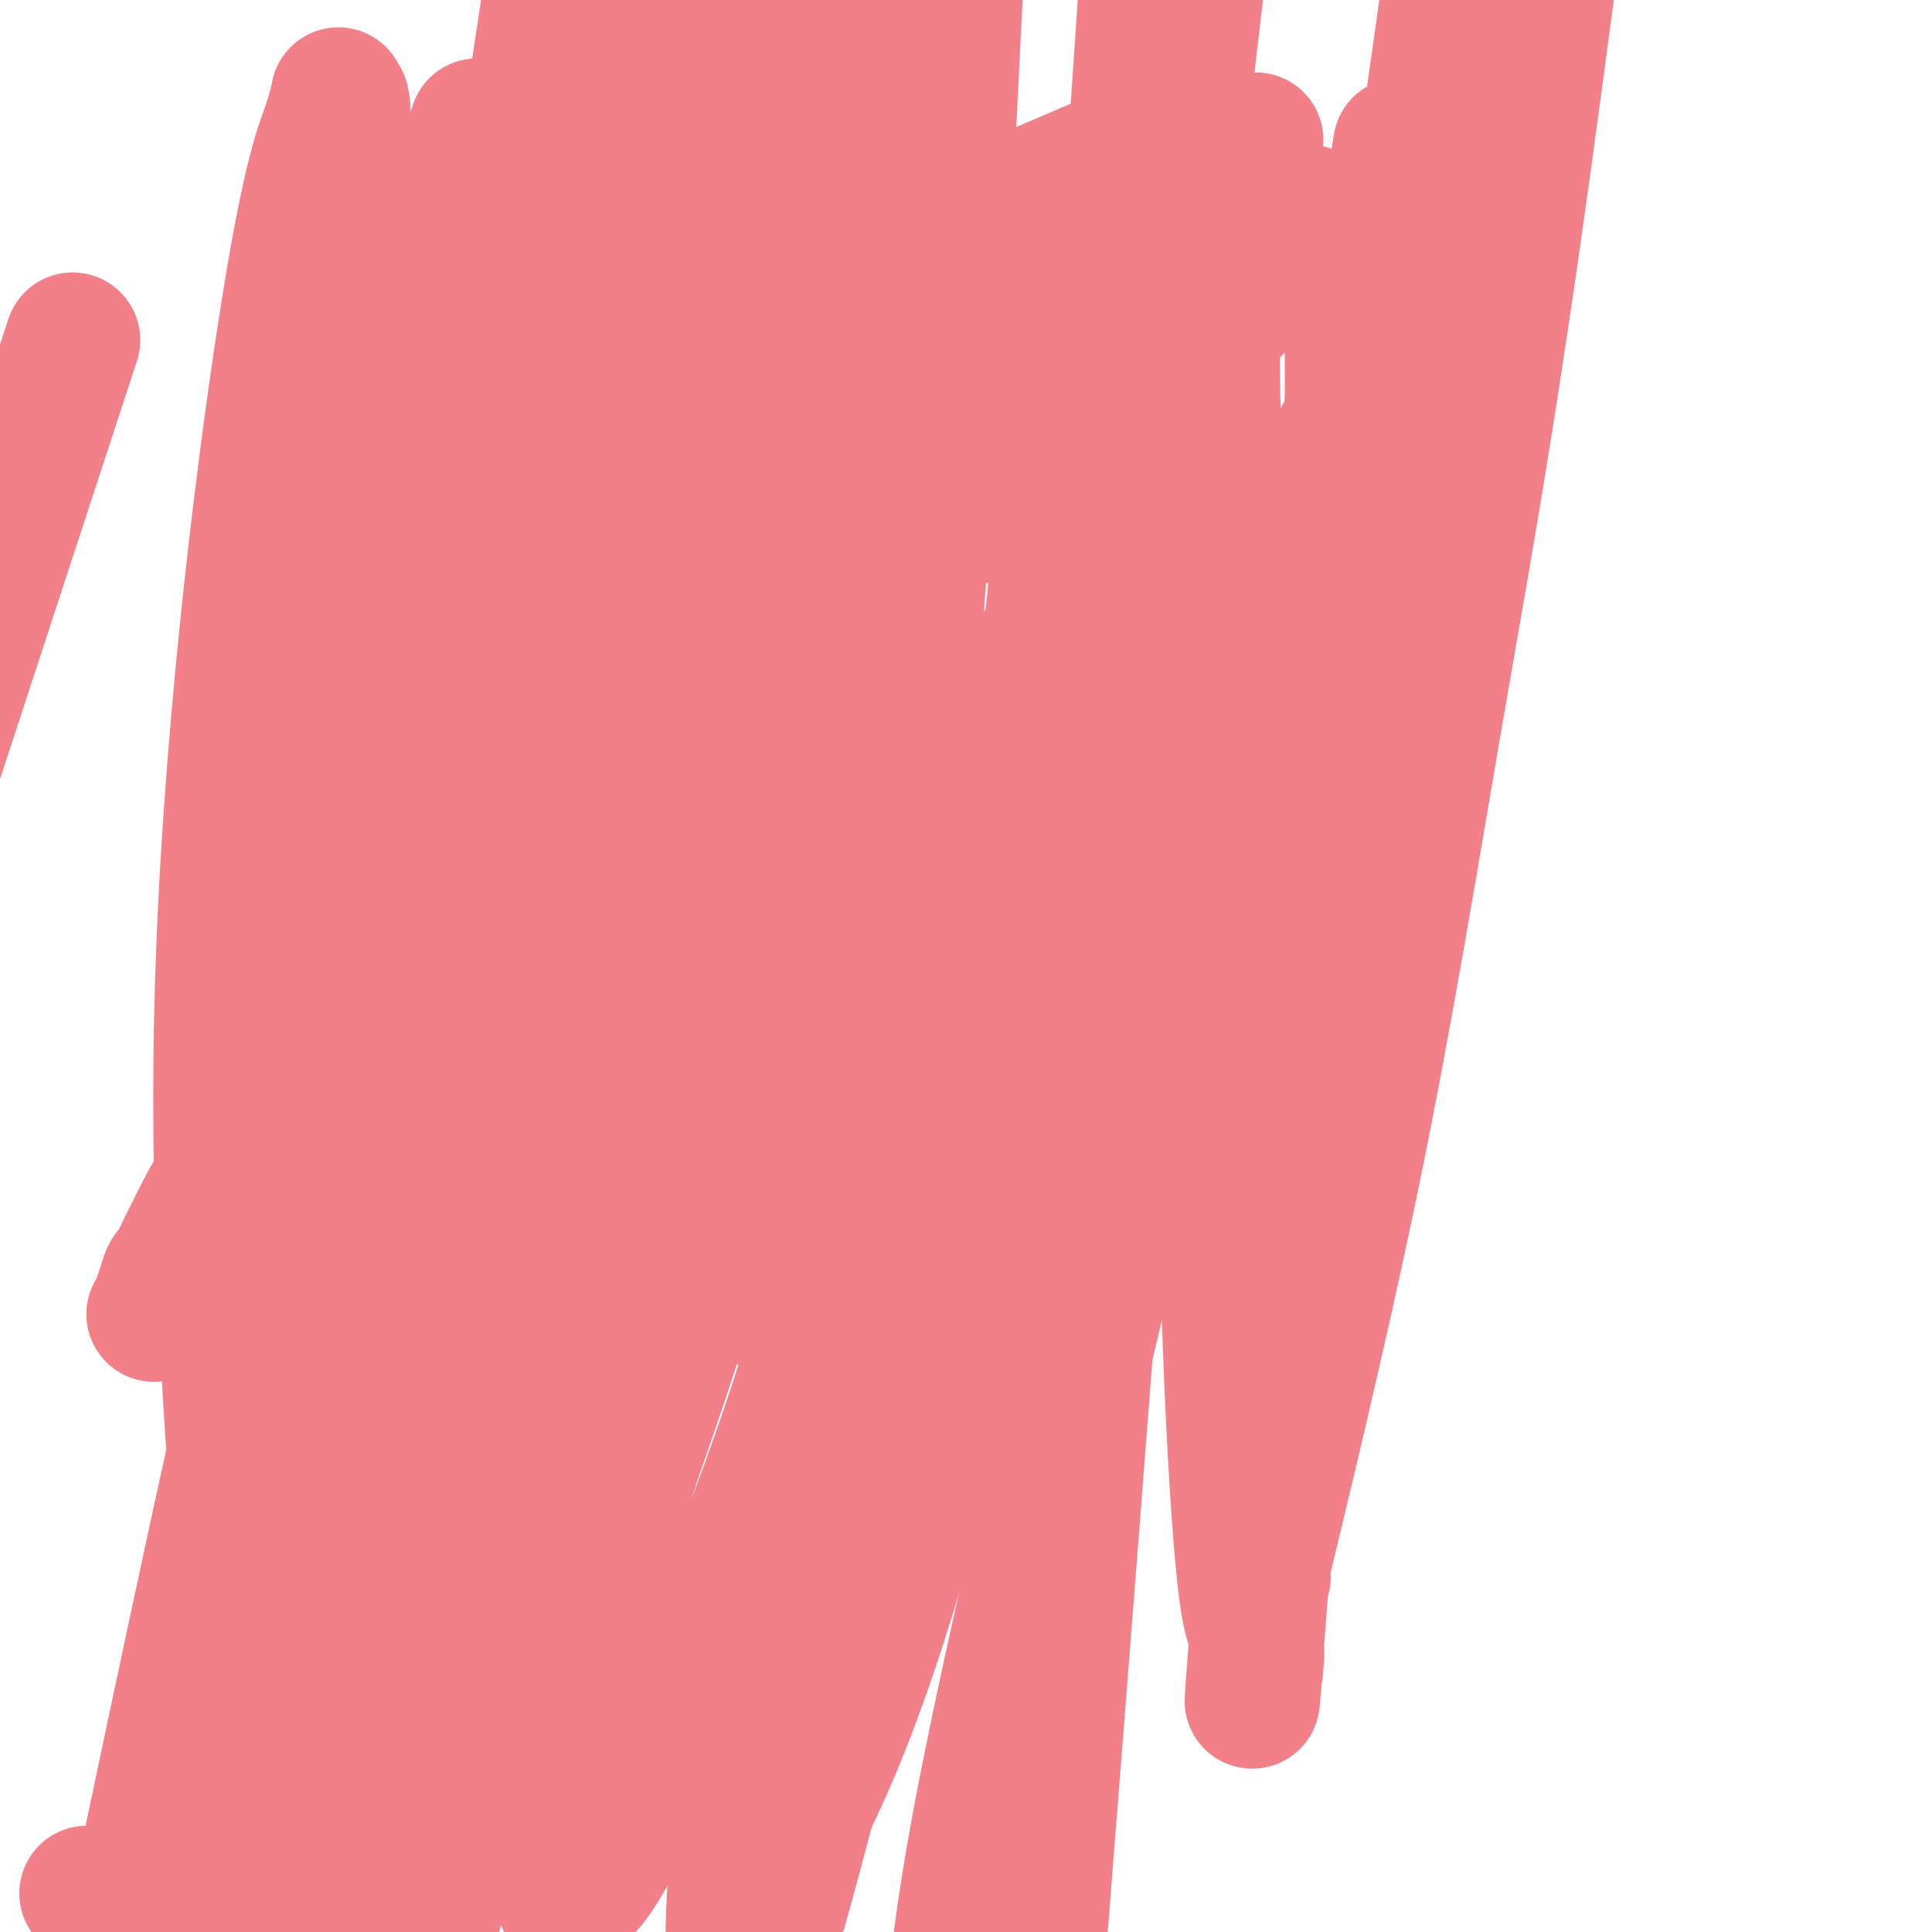 <svg viewBox='0 0 400 400' version='1.1' xmlns='http://www.w3.org/2000/svg' xmlns:xlink='http://www.w3.org/1999/xlink'><g fill='none' stroke='#000000' stroke-width='6' stroke-linecap='round' stroke-linejoin='round'><path d='M72,106c0.061,-0.248 0.121,-0.496 0,0c-0.121,0.496 -0.424,1.736 -1,3c-0.576,1.264 -1.426,2.552 -2,4c-0.574,1.448 -0.871,3.056 -1,4c-0.129,0.944 -0.091,1.225 0,2c0.091,0.775 0.234,2.046 0,3c-0.234,0.954 -0.846,1.592 -1,2c-0.154,0.408 0.151,0.584 0,1c-0.151,0.416 -0.759,1.070 -1,2c-0.241,0.930 -0.116,2.136 0,3c0.116,0.864 0.224,1.386 0,2c-0.224,0.614 -0.778,1.318 -1,2c-0.222,0.682 -0.111,1.341 0,2'/><path d='M65,136c-1.022,4.565 -0.078,0.977 0,0c0.078,-0.977 -0.711,0.658 -1,2c-0.289,1.342 -0.078,2.391 0,3c0.078,0.609 0.022,0.778 0,1c-0.022,0.222 -0.010,0.498 0,1c0.010,0.502 0.018,1.229 0,2c-0.018,0.771 -0.061,1.586 0,2c0.061,0.414 0.227,0.426 0,1c-0.227,0.574 -0.846,1.708 -1,2c-0.154,0.292 0.156,-0.259 0,0c-0.156,0.259 -0.777,1.326 -1,2c-0.223,0.674 -0.046,0.953 0,1c0.046,0.047 -0.039,-0.138 0,0c0.039,0.138 0.203,0.601 0,1c-0.203,0.399 -0.772,0.735 -1,1c-0.228,0.265 -0.114,0.458 0,1c0.114,0.542 0.228,1.434 0,2c-0.228,0.566 -0.797,0.805 -1,1c-0.203,0.195 -0.040,0.345 0,1c0.040,0.655 -0.042,1.814 0,3c0.042,1.186 0.208,2.398 0,3c-0.208,0.602 -0.792,0.593 -1,1c-0.208,0.407 -0.042,1.231 0,2c0.042,0.769 -0.042,1.483 0,2c0.042,0.517 0.208,0.838 0,1c-0.208,0.162 -0.791,0.165 -1,1c-0.209,0.835 -0.046,2.502 0,3c0.046,0.498 -0.026,-0.174 0,0c0.026,0.174 0.150,1.192 0,2c-0.150,0.808 -0.575,1.404 -1,2'/><path d='M57,180c-1.177,7.071 -0.118,2.749 0,2c0.118,-0.749 -0.704,2.073 -1,3c-0.296,0.927 -0.065,-0.043 0,0c0.065,0.043 -0.035,1.097 0,2c0.035,0.903 0.206,1.653 0,2c-0.206,0.347 -0.787,0.289 -1,1c-0.213,0.711 -0.057,2.191 0,3c0.057,0.809 0.015,0.949 0,1c-0.015,0.051 -0.004,0.014 0,0c0.004,-0.014 0.001,-0.004 0,0c-0.001,0.004 -0.000,0.001 0,0c0.000,-0.001 -0.000,-0.002 0,0c0.000,0.002 0.001,0.005 0,0c-0.001,-0.005 -0.005,-0.019 0,0c0.005,0.019 0.018,0.069 0,0c-0.018,-0.069 -0.067,-0.258 0,0c0.067,0.258 0.252,0.963 0,1c-0.252,0.037 -0.940,-0.593 0,0c0.940,0.593 3.508,2.407 5,3c1.492,0.593 1.909,-0.037 3,0c1.091,0.037 2.857,0.742 4,1c1.143,0.258 1.663,0.069 2,0c0.337,-0.069 0.490,-0.019 1,0c0.510,0.019 1.377,0.005 2,0c0.623,-0.005 1.002,-0.001 1,0c-0.002,0.001 -0.385,0.000 0,0c0.385,-0.000 1.539,-0.000 2,0c0.461,0.000 0.231,0.000 0,0'/><path d='M75,199c2.563,0.155 1.470,0.041 1,0c-0.470,-0.041 -0.318,-0.011 0,0c0.318,0.011 0.802,0.003 1,0c0.198,-0.003 0.108,0.000 0,0c-0.108,-0.000 -0.236,-0.004 0,0c0.236,0.004 0.837,0.015 1,0c0.163,-0.015 -0.111,-0.057 0,0c0.111,0.057 0.606,0.211 1,0c0.394,-0.211 0.686,-0.789 1,-1c0.314,-0.211 0.651,-0.057 1,0c0.349,0.057 0.711,0.016 1,0c0.289,-0.016 0.504,-0.008 1,0c0.496,0.008 1.274,0.016 2,0c0.726,-0.016 1.402,-0.056 2,0c0.598,0.056 1.120,0.207 2,0c0.880,-0.207 2.120,-0.774 3,-1c0.880,-0.226 1.402,-0.113 2,0c0.598,0.113 1.273,0.226 2,0c0.727,-0.226 1.505,-0.791 2,-1c0.495,-0.209 0.706,-0.060 1,0c0.294,0.060 0.670,0.033 1,0c0.330,-0.033 0.614,-0.071 1,0c0.386,0.071 0.873,0.250 1,0c0.127,-0.250 -0.107,-0.929 0,-1c0.107,-0.071 0.553,0.464 1,1'/><path d='M103,196c4.438,-0.529 1.533,-0.351 1,0c-0.533,0.351 1.308,0.875 2,1c0.692,0.125 0.237,-0.148 2,0c1.763,0.148 5.744,0.717 8,1c2.256,0.283 2.786,0.279 5,1c2.214,0.721 6.113,2.165 9,3c2.887,0.835 4.762,1.061 6,1c1.238,-0.061 1.840,-0.409 3,0c1.160,0.409 2.878,1.574 5,2c2.122,0.426 4.650,0.114 6,0c1.350,-0.114 1.523,-0.031 2,0c0.477,0.031 1.257,0.008 2,0c0.743,-0.008 1.450,-0.002 2,0c0.550,0.002 0.942,0.001 1,0c0.058,-0.001 -0.217,-0.003 0,0c0.217,0.003 0.925,0.012 1,0c0.075,-0.012 -0.484,-0.046 0,0c0.484,0.046 2.012,0.170 3,0c0.988,-0.170 1.437,-0.634 2,-1c0.563,-0.366 1.240,-0.633 2,-1c0.760,-0.367 1.605,-0.834 2,-1c0.395,-0.166 0.342,-0.030 1,0c0.658,0.030 2.029,-0.047 3,0c0.971,0.047 1.543,0.219 2,0c0.457,-0.219 0.798,-0.828 1,-1c0.202,-0.172 0.264,0.094 1,0c0.736,-0.094 2.148,-0.547 3,-1c0.852,-0.453 1.146,-0.905 2,-1c0.854,-0.095 2.268,0.167 4,0c1.732,-0.167 3.780,-0.762 5,-1c1.220,-0.238 1.610,-0.119 2,0'/><path d='M191,198c5.288,-1.099 3.507,-0.347 3,0c-0.507,0.347 0.260,0.289 1,0c0.740,-0.289 1.454,-0.810 2,-1c0.546,-0.190 0.924,-0.051 1,0c0.076,0.051 -0.151,0.013 0,0c0.151,-0.013 0.679,0.000 1,0c0.321,-0.000 0.436,-0.014 1,0c0.564,0.014 1.578,0.056 2,0c0.422,-0.056 0.252,-0.211 2,0c1.748,0.211 5.413,0.789 7,1c1.587,0.211 1.095,0.057 4,0c2.905,-0.057 9.205,-0.015 13,0c3.795,0.015 5.084,0.004 6,0c0.916,-0.004 1.458,-0.002 2,0'/><path d='M236,198c7.144,0.000 2.503,0.000 1,0c-1.503,0.000 0.132,0.000 1,0c0.868,0.000 0.969,0.000 1,0c0.031,0.000 -0.007,0.000 0,0c0.007,0.000 0.058,0.000 0,0c-0.058,0.000 -0.226,0.000 0,0c0.226,0.000 0.844,0.000 1,0c0.156,0.000 -0.151,0.000 0,0c0.151,0.000 0.758,0.000 1,0c0.242,0.000 0.118,0.000 0,0c-0.118,-0.000 -0.230,0.000 0,0c0.230,0.000 0.800,0.000 1,0c0.200,0.000 0.028,-0.000 0,0c-0.028,0.000 0.087,0.000 0,0c-0.087,0.000 -0.377,0.000 0,0c0.377,0.000 1.422,0.000 2,0c0.578,0.000 0.691,0.000 1,0c0.309,0.000 0.815,0.000 1,0c0.185,0.000 0.050,0.000 0,0c-0.050,0.000 -0.014,0.000 0,0c0.014,0.000 0.008,0.000 0,0c-0.008,0.000 -0.016,0.000 0,0c0.016,0.000 0.057,0.000 0,0c-0.057,0.000 -0.211,0.000 0,0c0.211,0.000 0.789,0.000 1,0c0.211,0.000 0.057,0.000 0,0c-0.057,0.000 -0.016,0.000 0,0c0.016,0.000 0.008,0.000 0,0'/><path d='M247,198c1.929,0.000 1.252,0.000 1,0c-0.252,0.000 -0.078,0.000 0,0c0.078,0.000 0.059,0.000 0,0c-0.059,0.000 -0.159,0.000 0,0c0.159,0.000 0.577,0.000 1,0c0.423,0.000 0.849,0.000 1,0c0.151,0.000 0.025,0.000 0,0c-0.025,0.000 0.049,0.000 0,0c-0.049,0.000 -0.221,0.000 0,0c0.221,0.000 0.834,0.000 1,0c0.166,-0.000 -0.114,0.000 0,0c0.114,0.000 0.623,0.000 1,0c0.377,0.000 0.623,-0.000 1,0c0.377,0.000 0.886,0.000 1,0c0.114,0.000 -0.165,0.000 0,0c0.165,0.000 0.775,0.000 1,0c0.225,0.000 0.064,0.000 0,0c-0.064,0.000 -0.031,0.000 0,0c0.031,0.000 0.061,0.000 0,0c-0.061,0.000 -0.212,0.000 0,0c0.212,0.000 0.788,0.000 1,0c0.212,0.000 0.061,0.000 0,0c-0.061,0.000 -0.030,0.000 0,0c0.030,0.000 0.061,0.000 0,0c-0.061,0.000 -0.213,0.000 0,0c0.213,0.000 0.793,0.000 1,0c0.207,0.000 0.042,0.000 0,0c-0.042,0.000 0.040,0.000 0,0c-0.040,0.000 -0.203,0.000 0,0c0.203,0.000 0.772,0.000 1,0c0.228,0.000 0.114,0.000 0,0'/><path d='M258,198c1.863,0.000 1.021,0.000 1,0c-0.021,-0.000 0.778,-0.000 1,0c0.222,0.000 -0.133,0.000 0,0c0.133,-0.000 0.753,-0.000 1,0c0.247,0.000 0.119,0.000 0,0c-0.119,-0.000 -0.229,-0.000 0,0c0.229,0.000 0.797,0.000 1,0c0.203,-0.000 0.040,-0.000 0,0c-0.040,0.000 0.042,0.000 0,0c-0.042,-0.000 -0.208,-0.000 0,0c0.208,0.000 0.792,0.000 1,0c0.208,-0.000 0.042,-0.000 0,0c-0.042,0.000 0.041,0.000 0,0c-0.041,-0.000 -0.207,-0.000 0,0c0.207,0.000 0.788,0.000 1,0c0.212,-0.000 0.057,-0.000 0,0c-0.057,0.000 -0.015,0.000 0,0c0.015,-0.000 0.004,-0.001 0,0c-0.004,0.001 0.001,0.002 0,0c-0.001,-0.002 -0.006,-0.009 0,0c0.006,0.009 0.025,0.033 0,0c-0.025,-0.033 -0.094,-0.121 0,0c0.094,0.121 0.350,0.453 1,0c0.650,-0.453 1.695,-1.690 2,-2c0.305,-0.310 -0.129,0.307 0,0c0.129,-0.307 0.823,-1.538 1,-2c0.177,-0.462 -0.163,-0.154 0,0c0.163,0.154 0.827,0.155 1,0c0.173,-0.155 -0.146,-0.465 0,-1c0.146,-0.535 0.756,-1.296 1,-2c0.244,-0.704 0.122,-1.352 0,-2'/><path d='M270,189c0.933,-1.747 1.767,-2.615 2,-3c0.233,-0.385 -0.134,-0.286 0,-1c0.134,-0.714 0.768,-2.240 1,-3c0.232,-0.760 0.061,-0.753 0,-1c-0.061,-0.247 -0.013,-0.747 0,-1c0.013,-0.253 -0.011,-0.260 0,-1c0.011,-0.740 0.055,-2.215 0,-3c-0.055,-0.785 -0.211,-0.880 0,-2c0.211,-1.120 0.789,-3.263 1,-5c0.211,-1.737 0.057,-3.066 0,-4c-0.057,-0.934 -0.015,-1.472 0,-2c0.015,-0.528 0.004,-1.044 0,-2c-0.004,-0.956 -0.002,-2.351 0,-3c0.002,-0.649 0.004,-0.553 0,-1c-0.004,-0.447 -0.015,-1.438 0,-3c0.015,-1.562 0.057,-3.696 0,-5c-0.057,-1.304 -0.211,-1.780 0,-3c0.211,-1.220 0.788,-3.186 1,-4c0.212,-0.814 0.061,-0.476 0,-1c-0.061,-0.524 -0.030,-1.909 0,-3c0.030,-1.091 0.060,-1.887 0,-2c-0.060,-0.113 -0.208,0.459 0,0c0.208,-0.459 0.774,-1.948 1,-3c0.226,-1.052 0.113,-1.668 0,-2c-0.113,-0.332 -0.226,-0.381 0,-1c0.226,-0.619 0.793,-1.810 1,-3c0.207,-1.190 0.056,-2.380 0,-3c-0.056,-0.620 -0.015,-0.671 0,-1c0.015,-0.329 0.004,-0.935 0,-2c-0.004,-1.065 -0.001,-2.590 0,-4c0.001,-1.410 0.001,-2.705 0,-4'/><path d='M277,113c1.144,-14.078 0.503,-11.274 0,-12c-0.503,-0.726 -0.867,-4.983 -1,-7c-0.133,-2.017 -0.036,-1.795 0,-2c0.036,-0.205 0.010,-0.839 0,-1c-0.010,-0.161 -0.003,0.150 0,0c0.003,-0.150 0.001,-0.761 0,-1c-0.001,-0.239 -0.000,-0.105 0,0c0.000,0.105 0.000,0.180 0,0c-0.000,-0.180 -0.000,-0.617 0,-1c0.000,-0.383 0.000,-0.714 0,-1c-0.000,-0.286 -0.000,-0.528 0,-1c0.000,-0.472 0.000,-1.174 0,-2c-0.000,-0.826 -0.000,-1.776 0,-2c0.000,-0.224 0.000,0.280 0,0c-0.000,-0.280 -0.000,-1.342 0,-2c0.000,-0.658 0.000,-0.911 0,-1c-0.000,-0.089 -0.000,-0.014 0,0c0.000,0.014 0.000,-0.034 0,0c-0.000,0.034 -0.000,0.149 0,0c0.000,-0.149 0.000,-0.562 0,-1c-0.000,-0.438 -0.000,-0.901 0,-1c0.000,-0.099 0.000,0.167 0,0c-0.000,-0.167 -0.000,-0.766 0,-1c0.000,-0.234 0.000,-0.101 0,0c0.000,0.101 0.000,0.172 0,0c0.000,-0.172 0.000,-0.586 0,-1'/><path d='M276,76c-0.171,-5.659 -0.098,-1.305 0,0c0.098,1.305 0.220,-0.437 0,-1c-0.220,-0.563 -0.781,0.053 -1,0c-0.219,-0.053 -0.097,-0.773 0,-1c0.097,-0.227 0.170,0.041 0,-1c-0.170,-1.041 -0.581,-3.392 -1,-5c-0.419,-1.608 -0.844,-2.473 -1,-3c-0.156,-0.527 -0.042,-0.715 0,-1c0.042,-0.285 0.011,-0.665 0,-1c-0.011,-0.335 -0.003,-0.625 0,-1c0.003,-0.375 0.001,-0.836 0,-1c-0.001,-0.164 -0.000,-0.030 0,0c0.000,0.030 0.000,-0.043 0,0c-0.000,0.043 -0.000,0.204 0,0c0.000,-0.204 0.000,-0.772 0,-1c-0.000,-0.228 -0.000,-0.118 0,0c0.000,0.118 0.000,0.242 0,0c-0.000,-0.242 -0.000,-0.851 0,-1c0.000,-0.149 0.000,0.164 0,0c-0.000,-0.164 -0.000,-0.803 0,-1c0.000,-0.197 0.000,0.048 0,0c-0.000,-0.048 -0.000,-0.390 0,-1c0.000,-0.610 0.000,-1.488 0,-2c-0.000,-0.512 -0.000,-0.659 0,-1c0.000,-0.341 0.000,-0.876 0,-1c-0.000,-0.124 -0.001,0.164 0,0c0.001,-0.164 0.003,-0.779 0,-1c-0.003,-0.221 -0.011,-0.049 0,0c0.011,0.049 0.041,-0.025 0,0c-0.041,0.025 -0.155,0.150 0,0c0.155,-0.150 0.577,-0.575 1,-1'/><path d='M274,51c-0.309,-4.111 -0.083,-1.890 0,-1c0.083,0.890 0.022,0.449 0,0c-0.022,-0.449 -0.006,-0.905 0,-1c0.006,-0.095 0.002,0.171 0,0c-0.002,-0.171 -0.000,-0.778 0,-1c0.000,-0.222 -0.000,-0.059 0,0c0.000,0.059 0.001,0.016 0,0c-0.001,-0.016 -0.004,-0.003 0,0c0.004,0.003 0.015,-0.003 0,0c-0.015,0.003 -0.055,0.015 0,0c0.055,-0.015 0.207,-0.057 0,0c-0.207,0.057 -0.773,0.211 -1,0c-0.227,-0.211 -0.117,-0.789 0,-1c0.117,-0.211 0.239,-0.057 0,0c-0.239,0.057 -0.839,0.015 -1,0c-0.161,-0.015 0.116,-0.004 0,0c-0.116,0.004 -0.624,0.001 -1,0c-0.376,-0.001 -0.621,-0.000 -1,0c-0.379,0.000 -0.893,0.000 -1,0c-0.107,-0.000 0.193,-0.000 0,0c-0.193,0.000 -0.877,0.000 -1,0c-0.123,-0.000 0.317,-0.000 0,0c-0.317,0.000 -1.389,0.000 -2,0c-0.611,-0.000 -0.760,-0.000 -1,0c-0.240,0.000 -0.571,0.000 -1,0c-0.429,-0.000 -0.956,-0.000 -1,0c-0.044,0.000 0.394,0.000 0,0c-0.394,-0.000 -1.621,-0.000 -2,0c-0.379,0.000 0.090,0.000 0,0c-0.090,-0.000 -0.740,-0.000 -1,0c-0.260,0.000 -0.130,0.000 0,0'/><path d='M260,47c-1.669,0.000 -0.341,0.000 0,0c0.341,0.000 -0.305,0.000 -1,0c-0.695,0.000 -1.440,0.000 -2,0c-0.560,0.000 -0.935,0.000 -1,0c-0.065,0.000 0.178,0.000 0,0c-0.178,0.000 -0.779,0.000 -1,0c-0.221,0.000 -0.063,0.000 0,0c0.063,0.000 0.031,0.000 0,0c-0.031,0.000 -0.061,-0.000 0,0c0.061,0.000 0.214,0.000 0,0c-0.214,0.000 -0.793,0.000 -1,0c-0.207,0.000 -0.041,0.000 0,0c0.041,0.000 -0.042,0.000 0,0c0.042,0.000 0.208,0.000 0,0c-0.208,0.000 -0.792,-0.000 -1,0c-0.208,0.000 -0.042,0.000 0,0c0.042,0.000 -0.040,-0.000 0,0c0.040,0.000 0.203,0.000 0,0c-0.203,0.000 -0.772,-0.000 -1,0c-0.228,0.000 -0.114,0.000 0,0c0.114,0.000 0.227,-0.000 0,0c-0.227,0.000 -0.793,0.000 -1,0c-0.207,0.000 -0.056,-0.000 0,0c0.056,0.000 0.016,0.000 0,0c-0.016,0.000 -0.008,-0.000 0,0c0.008,0.000 0.016,0.000 0,0c-0.016,0.000 -0.057,-0.000 0,0c0.057,0.000 0.211,0.000 0,0c-0.211,0.000 -0.788,-0.000 -1,0c-0.212,0.000 -0.061,0.000 0,0c0.061,-0.000 0.030,0.000 0,0'/><path d='M250,47c-1.773,0.000 -1.206,0.000 -1,0c0.206,0.000 0.051,0.000 0,0c-0.051,0.000 0.000,0.000 0,0c-0.000,0.000 -0.053,0.000 0,0c0.053,0.000 0.211,0.000 0,0c-0.211,0.000 -0.792,0.000 -1,0c-0.208,0.000 -0.041,0.000 0,0c0.041,0.000 -0.042,0.000 0,0c0.042,0.000 0.208,-0.000 0,0c-0.208,0.000 -0.792,0.000 -1,0c-0.208,0.000 -0.042,0.000 0,0c0.042,0.000 -0.041,0.000 0,0c0.041,0.000 0.207,0.000 0,0c-0.207,0.000 -0.788,0.000 -1,0c-0.212,0.000 -0.057,-0.000 0,0c0.057,0.000 0.015,0.000 0,0c-0.015,0.000 -0.004,-0.000 0,0c0.004,0.000 0.002,0.000 0,0c-0.002,0.000 -0.004,-0.000 0,0c0.004,0.000 0.015,0.000 0,0c-0.015,0.000 -0.056,-0.000 0,0c0.056,0.000 0.207,0.000 0,0c-0.207,0.000 -0.774,-0.000 -1,0c-0.226,0.000 -0.113,0.000 0,0'/><path d='M245,47c-0.781,-0.004 -0.233,-0.015 0,0c0.233,0.015 0.151,0.057 0,0c-0.151,-0.057 -0.370,-0.211 -1,0c-0.630,0.211 -1.672,0.789 -2,1c-0.328,0.211 0.056,0.057 0,0c-0.056,-0.057 -0.554,-0.015 -1,0c-0.446,0.015 -0.840,0.004 -1,0c-0.160,-0.004 -0.084,-0.000 0,0c0.084,0.000 0.177,-0.004 0,0c-0.177,0.004 -0.625,0.015 -1,0c-0.375,-0.015 -0.678,-0.057 -1,0c-0.322,0.057 -0.664,0.211 -1,0c-0.336,-0.211 -0.665,-0.788 -1,-1c-0.335,-0.212 -0.675,-0.061 -1,0c-0.325,0.061 -0.637,0.030 -1,0c-0.363,-0.030 -0.779,-0.060 -1,0c-0.221,0.060 -0.248,0.208 -1,0c-0.752,-0.208 -2.229,-0.774 -3,-1c-0.771,-0.226 -0.834,-0.113 -1,0c-0.166,0.113 -0.433,0.228 -1,0c-0.567,-0.228 -1.435,-0.797 -2,-1c-0.565,-0.203 -0.829,-0.040 -1,0c-0.171,0.040 -0.249,-0.042 -1,0c-0.751,0.042 -2.176,0.207 -3,0c-0.824,-0.207 -1.045,-0.788 -2,-1c-0.955,-0.212 -2.642,-0.057 -4,0c-1.358,0.057 -2.388,0.016 -3,0c-0.612,-0.016 -0.806,-0.008 -1,0'/><path d='M210,44c-5.851,-0.464 -2.978,-0.124 -3,0c-0.022,0.124 -2.939,0.033 -4,0c-1.061,-0.033 -0.265,-0.009 -2,0c-1.735,0.009 -5.999,0.003 -8,0c-2.001,-0.003 -1.739,-0.004 -3,0c-1.261,0.004 -4.046,0.011 -6,0c-1.954,-0.011 -3.076,-0.040 -4,0c-0.924,0.040 -1.650,0.151 -3,0c-1.350,-0.151 -3.322,-0.562 -5,-1c-1.678,-0.438 -3.060,-0.901 -4,-1c-0.940,-0.099 -1.438,0.167 -2,0c-0.562,-0.167 -1.187,-0.766 -2,-1c-0.813,-0.234 -1.814,-0.101 -2,0c-0.186,0.101 0.442,0.171 0,0c-0.442,-0.171 -1.954,-0.582 -3,-1c-1.046,-0.418 -1.627,-0.843 -2,-1c-0.373,-0.157 -0.539,-0.046 -1,0c-0.461,0.046 -1.219,0.026 -2,0c-0.781,-0.026 -1.586,-0.060 -2,0c-0.414,0.060 -0.437,0.212 -1,0c-0.563,-0.212 -1.666,-0.789 -2,-1c-0.334,-0.211 0.101,-0.058 0,0c-0.101,0.058 -0.738,0.019 -1,0c-0.262,-0.019 -0.150,-0.019 0,0c0.150,0.019 0.339,0.058 0,0c-0.339,-0.058 -1.207,-0.212 -2,0c-0.793,0.212 -1.512,0.789 -2,1c-0.488,0.211 -0.747,0.057 -1,0c-0.253,-0.057 -0.501,-0.016 -1,0c-0.499,0.016 -1.250,0.008 -2,0'/><path d='M140,39c-11.207,-0.756 -4.225,-0.147 -2,0c2.225,0.147 -0.307,-0.168 -2,0c-1.693,0.168 -2.545,0.818 -3,1c-0.455,0.182 -0.512,-0.105 -2,0c-1.488,0.105 -4.406,0.603 -6,1c-1.594,0.397 -1.862,0.695 -3,1c-1.138,0.305 -3.146,0.618 -5,1c-1.854,0.382 -3.555,0.835 -4,1c-0.445,0.165 0.366,0.044 0,0c-0.366,-0.044 -1.908,-0.012 -3,0c-1.092,0.012 -1.733,0.003 -2,0c-0.267,-0.003 -0.159,-0.001 -1,0c-0.841,0.001 -2.630,0.000 -4,0c-1.370,-0.000 -2.322,-0.000 -3,0c-0.678,0.000 -1.083,0.000 -2,0c-0.917,-0.000 -2.347,-0.000 -3,0c-0.653,0.000 -0.528,0.000 -1,0c-0.472,-0.000 -1.541,-0.001 -2,0c-0.459,0.001 -0.307,0.004 -1,0c-0.693,-0.004 -2.231,-0.015 -3,0c-0.769,0.015 -0.769,0.057 -1,0c-0.231,-0.057 -0.692,-0.212 -1,0c-0.308,0.212 -0.464,0.793 -1,1c-0.536,0.207 -1.454,0.041 -2,0c-0.546,-0.041 -0.720,0.041 -1,0c-0.280,-0.041 -0.666,-0.207 -1,0c-0.334,0.207 -0.614,0.788 -1,1c-0.386,0.212 -0.877,0.057 -1,0c-0.123,-0.057 0.121,-0.015 0,0c-0.121,0.015 -0.606,0.004 -1,0c-0.394,-0.004 -0.697,-0.002 -1,0'/><path d='M77,46c-9.747,1.083 -2.616,0.290 0,0c2.616,-0.290 0.715,-0.078 0,0c-0.715,0.078 -0.244,0.021 0,0c0.244,-0.021 0.261,-0.006 0,0c-0.261,0.006 -0.801,0.002 -1,0c-0.199,-0.002 -0.057,-0.000 0,0c0.057,0.000 0.029,0.000 0,0c-0.029,-0.000 -0.059,-0.001 0,0c0.059,0.001 0.208,0.002 0,0c-0.208,-0.002 -0.773,-0.009 -1,0c-0.227,0.009 -0.117,0.032 0,0c0.117,-0.032 0.242,-0.121 0,0c-0.242,0.121 -0.850,0.451 -1,1c-0.150,0.549 0.157,1.318 0,2c-0.157,0.682 -0.778,1.278 -1,2c-0.222,0.722 -0.045,1.570 0,2c0.045,0.430 -0.040,0.443 0,1c0.040,0.557 0.207,1.658 0,2c-0.207,0.342 -0.788,-0.076 -1,0c-0.212,0.076 -0.057,0.647 0,1c0.057,0.353 0.015,0.487 0,1c-0.015,0.513 -0.004,1.404 0,2c0.004,0.596 0.001,0.896 0,1c-0.001,0.104 -0.000,0.013 0,0c0.000,-0.013 -0.000,0.051 0,0c0.000,-0.051 0.001,-0.216 0,0c-0.001,0.216 -0.003,0.812 0,1c0.003,0.188 0.011,-0.032 0,0c-0.011,0.032 -0.041,0.316 0,1c0.041,0.684 0.155,1.767 0,3c-0.155,1.233 -0.577,2.617 -1,4'/><path d='M71,70c-0.460,3.822 -0.109,1.878 0,2c0.109,0.122 -0.023,2.311 0,3c0.023,0.689 0.202,-0.123 0,0c-0.202,0.123 -0.787,1.182 -1,2c-0.213,0.818 -0.056,1.394 0,2c0.056,0.606 0.011,1.243 0,2c-0.011,0.757 0.012,1.636 0,3c-0.012,1.364 -0.060,3.214 0,4c0.060,0.786 0.226,0.510 0,1c-0.226,0.490 -0.846,1.747 -1,4c-0.154,2.253 0.156,5.503 0,7c-0.156,1.497 -0.777,1.242 -1,2c-0.223,0.758 -0.046,2.529 0,4c0.046,1.471 -0.039,2.643 0,3c0.039,0.357 0.204,-0.102 0,0c-0.204,0.102 -0.775,0.765 -1,1c-0.225,0.235 -0.102,0.041 0,0c0.102,-0.041 0.185,0.069 0,1c-0.185,0.931 -0.638,2.683 -1,4c-0.362,1.317 -0.633,2.199 -1,4c-0.367,1.801 -0.830,4.521 -1,6c-0.170,1.479 -0.045,1.716 0,2c0.045,0.284 0.012,0.615 0,1c-0.012,0.385 -0.003,0.824 0,1c0.003,0.176 0.002,0.088 0,0'/><path d='M141,91c-0.244,0.425 -0.489,0.850 -1,1c-0.511,0.150 -1.289,0.025 -2,0c-0.711,-0.025 -1.357,0.050 -2,0c-0.643,-0.050 -1.284,-0.224 -2,0c-0.716,0.224 -1.509,0.846 -2,1c-0.491,0.154 -0.681,-0.160 -1,0c-0.319,0.160 -0.768,0.794 -1,1c-0.232,0.206 -0.248,-0.016 -1,0c-0.752,0.016 -2.239,0.270 -3,1c-0.761,0.730 -0.795,1.935 -1,2c-0.205,0.065 -0.579,-1.009 -2,0c-1.421,1.009 -3.887,4.103 -5,6c-1.113,1.897 -0.872,2.599 -1,3c-0.128,0.401 -0.625,0.501 -1,1c-0.375,0.499 -0.626,1.395 -1,2c-0.374,0.605 -0.870,0.918 -1,1c-0.130,0.082 0.105,-0.066 0,0c-0.105,0.066 -0.550,0.346 -1,1c-0.450,0.654 -0.904,1.680 -1,2c-0.096,0.320 0.166,-0.068 0,0c-0.166,0.068 -0.762,0.591 -1,1c-0.238,0.409 -0.119,0.705 0,1'/><path d='M111,115c-2.246,3.037 -1.859,1.629 -2,2c-0.141,0.371 -0.808,2.522 -1,4c-0.192,1.478 0.091,2.282 0,3c-0.091,0.718 -0.556,1.349 -1,2c-0.444,0.651 -0.865,1.323 -1,2c-0.135,0.677 0.017,1.361 0,2c-0.017,0.639 -0.204,1.235 0,2c0.204,0.765 0.798,1.698 1,2c0.202,0.302 0.011,-0.029 0,1c-0.011,1.029 0.157,3.417 1,5c0.843,1.583 2.361,2.360 3,3c0.639,0.640 0.399,1.142 1,2c0.601,0.858 2.044,2.071 3,3c0.956,0.929 1.424,1.574 2,2c0.576,0.426 1.260,0.633 2,1c0.740,0.367 1.536,0.894 2,1c0.464,0.106 0.597,-0.209 1,0c0.403,0.209 1.075,0.942 2,1c0.925,0.058 2.102,-0.558 3,-1c0.898,-0.442 1.515,-0.709 3,-1c1.485,-0.291 3.836,-0.607 6,-1c2.164,-0.393 4.142,-0.864 5,-1c0.858,-0.136 0.597,0.063 1,0c0.403,-0.063 1.470,-0.389 2,-1c0.530,-0.611 0.523,-1.507 1,-2c0.477,-0.493 1.436,-0.583 2,-1c0.564,-0.417 0.731,-1.161 1,-2c0.269,-0.839 0.639,-1.771 1,-2c0.361,-0.229 0.713,0.246 1,0c0.287,-0.246 0.511,-1.213 1,-2c0.489,-0.787 1.245,-1.393 2,-2'/><path d='M153,137c1.281,-1.821 -0.018,-0.873 0,-1c0.018,-0.127 1.352,-1.329 2,-2c0.648,-0.671 0.608,-0.812 1,-2c0.392,-1.188 1.216,-3.422 2,-5c0.784,-1.578 1.530,-2.498 2,-3c0.470,-0.502 0.665,-0.585 1,-1c0.335,-0.415 0.812,-1.161 1,-2c0.188,-0.839 0.088,-1.770 0,-2c-0.088,-0.230 -0.163,0.240 0,0c0.163,-0.240 0.566,-1.192 1,-2c0.434,-0.808 0.901,-1.472 1,-2c0.099,-0.528 -0.170,-0.919 0,-1c0.170,-0.081 0.778,0.147 1,0c0.222,-0.147 0.060,-0.669 0,-1c-0.060,-0.331 -0.016,-0.469 0,-1c0.016,-0.531 0.004,-1.453 0,-2c-0.004,-0.547 0.000,-0.720 0,-1c-0.000,-0.280 -0.004,-0.667 0,-1c0.004,-0.333 0.016,-0.610 0,-1c-0.016,-0.390 -0.060,-0.891 0,-1c0.060,-0.109 0.223,0.174 0,0c-0.223,-0.174 -0.830,-0.807 -1,-1c-0.170,-0.193 0.099,0.053 0,0c-0.099,-0.053 -0.566,-0.405 -1,-1c-0.434,-0.595 -0.834,-1.431 -1,-2c-0.166,-0.569 -0.096,-0.870 0,-1c0.096,-0.130 0.219,-0.090 0,0c-0.219,0.090 -0.780,0.230 -1,0c-0.220,-0.230 -0.098,-0.831 0,-1c0.098,-0.169 0.171,0.095 0,0c-0.171,-0.095 -0.585,-0.547 -1,-1'/><path d='M160,99c-0.995,-1.924 -0.984,-1.233 -1,-1c-0.016,0.233 -0.061,0.010 0,0c0.061,-0.010 0.227,0.195 0,0c-0.227,-0.195 -0.846,-0.788 -1,-1c-0.154,-0.212 0.156,-0.042 0,0c-0.156,0.042 -0.777,-0.044 -1,0c-0.223,0.044 -0.049,0.218 0,0c0.049,-0.218 -0.028,-0.827 0,-1c0.028,-0.173 0.163,0.089 0,0c-0.163,-0.089 -0.622,-0.531 -1,-1c-0.378,-0.469 -0.675,-0.967 -1,-1c-0.325,-0.033 -0.680,0.399 -1,0c-0.320,-0.399 -0.607,-1.627 -1,-2c-0.393,-0.373 -0.894,0.110 -1,0c-0.106,-0.110 0.183,-0.813 0,-1c-0.183,-0.187 -0.837,0.142 -1,0c-0.163,-0.142 0.164,-0.755 0,-1c-0.164,-0.245 -0.818,-0.122 -1,0c-0.182,0.122 0.110,0.243 0,0c-0.110,-0.243 -0.621,-0.850 -1,-1c-0.379,-0.150 -0.627,0.156 -1,0c-0.373,-0.156 -0.870,-0.774 -1,-1c-0.130,-0.226 0.107,-0.061 0,0c-0.107,0.061 -0.557,0.016 -1,0c-0.443,-0.016 -0.878,-0.004 -1,0c-0.122,0.004 0.069,0.001 0,0c-0.069,-0.001 -0.397,-0.000 -1,0c-0.603,0.000 -1.481,0.000 -2,0c-0.519,-0.000 -0.678,-0.000 -1,0c-0.322,0.000 -0.806,0.000 -1,0c-0.194,-0.000 -0.097,-0.000 0,0'/><path d='M140,88c-1.675,-0.297 -0.363,-0.038 0,0c0.363,0.038 -0.225,-0.145 -1,0c-0.775,0.145 -1.738,0.617 -2,1c-0.262,0.383 0.179,0.677 0,1c-0.179,0.323 -0.976,0.674 -2,1c-1.024,0.326 -2.276,0.626 -3,1c-0.724,0.374 -0.921,0.821 -1,1c-0.079,0.179 -0.039,0.089 0,0'/><path d='M120,70c-0.414,-0.008 -0.829,-0.016 -1,0c-0.171,0.016 -0.099,0.057 0,0c0.099,-0.057 0.224,-0.213 0,0c-0.224,0.213 -0.796,0.793 -1,1c-0.204,0.207 -0.041,0.041 0,0c0.041,-0.041 -0.039,0.045 0,0c0.039,-0.045 0.196,-0.219 0,0c-0.196,0.219 -0.747,0.833 -1,1c-0.253,0.167 -0.208,-0.113 0,0c0.208,0.113 0.580,0.618 1,1c0.420,0.382 0.887,0.642 1,1c0.113,0.358 -0.127,0.814 0,1c0.127,0.186 0.623,0.102 1,0c0.377,-0.102 0.637,-0.223 1,0c0.363,0.223 0.828,0.791 1,1c0.172,0.209 0.049,0.060 0,0c-0.049,-0.060 -0.025,-0.030 0,0'/><path d='M122,76c0.726,0.623 0.041,0.182 0,0c-0.041,-0.182 0.562,-0.104 1,0c0.438,0.104 0.709,0.236 1,0c0.291,-0.236 0.600,-0.838 1,-1c0.400,-0.162 0.892,0.115 1,0c0.108,-0.115 -0.167,-0.623 0,-1c0.167,-0.377 0.777,-0.622 1,-1c0.223,-0.378 0.061,-0.890 0,-1c-0.061,-0.110 -0.020,0.181 0,0c0.020,-0.181 0.019,-0.833 0,-1c-0.019,-0.167 -0.057,0.151 0,0c0.057,-0.151 0.207,-0.773 0,-1c-0.207,-0.227 -0.773,-0.061 -1,0c-0.227,0.061 -0.116,0.016 0,0c0.116,-0.016 0.237,-0.004 0,0c-0.237,0.004 -0.833,0.001 -1,0c-0.167,-0.001 0.095,-0.000 0,0c-0.095,0.000 -0.547,0.000 -1,0c-0.453,-0.000 -0.906,-0.000 -1,0c-0.094,0.000 0.171,0.000 0,0c-0.171,-0.000 -0.778,-0.000 -1,0c-0.222,0.000 -0.060,0.000 0,0c0.060,-0.000 0.017,-0.000 0,0c-0.017,0.000 -0.009,0.000 0,0'/><path d='M154,65c0.008,0.418 0.016,0.836 0,1c-0.016,0.164 -0.057,0.073 0,0c0.057,-0.073 0.211,-0.126 0,0c-0.211,0.126 -0.786,0.433 -1,1c-0.214,0.567 -0.069,1.393 0,2c0.069,0.607 0.060,0.993 0,1c-0.060,0.007 -0.170,-0.367 0,0c0.170,0.367 0.619,1.475 1,2c0.381,0.525 0.692,0.466 1,1c0.308,0.534 0.611,1.659 1,2c0.389,0.341 0.864,-0.104 1,0c0.136,0.104 -0.066,0.756 0,1c0.066,0.244 0.398,0.079 1,0c0.602,-0.079 1.472,-0.074 2,0c0.528,0.074 0.715,0.217 1,0c0.285,-0.217 0.668,-0.793 1,-1c0.332,-0.207 0.614,-0.044 1,0c0.386,0.044 0.877,-0.029 1,0c0.123,0.029 -0.121,0.162 0,0c0.121,-0.162 0.606,-0.618 1,-1c0.394,-0.382 0.697,-0.691 1,-1'/><path d='M166,73c1.547,-0.487 0.414,-0.704 0,-1c-0.414,-0.296 -0.110,-0.670 0,-1c0.110,-0.330 0.025,-0.614 0,-1c-0.025,-0.386 0.009,-0.873 0,-1c-0.009,-0.127 -0.061,0.106 0,0c0.061,-0.106 0.237,-0.550 0,-1c-0.237,-0.450 -0.886,-0.905 -1,-1c-0.114,-0.095 0.306,0.171 0,0c-0.306,-0.171 -1.340,-0.778 -2,-1c-0.660,-0.222 -0.946,-0.060 -1,0c-0.054,0.060 0.125,0.016 0,0c-0.125,-0.016 -0.554,-0.004 -1,0c-0.446,0.004 -0.908,0.001 -1,0c-0.092,-0.001 0.187,-0.001 0,0c-0.187,0.001 -0.838,0.004 -1,0c-0.162,-0.004 0.167,-0.015 0,0c-0.167,0.015 -0.829,0.057 -1,0c-0.171,-0.057 0.151,-0.212 0,0c-0.151,0.212 -0.773,0.792 -1,1c-0.227,0.208 -0.057,0.044 0,0c0.057,-0.044 0.003,0.030 0,0c-0.003,-0.030 0.045,-0.166 0,0c-0.045,0.166 -0.185,0.633 0,1c0.185,0.367 0.694,0.634 1,1c0.306,0.366 0.408,0.830 1,1c0.592,0.170 1.675,0.046 2,0c0.325,-0.046 -0.109,-0.012 0,0c0.109,0.012 0.761,0.003 1,0c0.239,-0.003 0.064,-0.001 0,0c-0.064,0.001 -0.018,0.000 0,0c0.018,-0.000 0.009,-0.000 0,0'/><path d='M162,70c0.756,0.132 0.147,-0.539 0,-1c-0.147,-0.461 0.168,-0.712 0,-1c-0.168,-0.288 -0.820,-0.613 -1,-1c-0.180,-0.387 0.110,-0.836 0,-1c-0.110,-0.164 -0.622,-0.044 -1,0c-0.378,0.044 -0.623,0.011 -1,0c-0.377,-0.011 -0.886,-0.000 -1,0c-0.114,0.000 0.165,-0.010 0,0c-0.165,0.010 -0.776,0.041 -1,0c-0.224,-0.041 -0.060,-0.155 0,0c0.060,0.155 0.016,0.578 0,1c-0.016,0.422 -0.004,0.845 0,1c0.004,0.155 0.001,0.044 0,0c-0.001,-0.044 -0.001,-0.022 0,0'/></g>
<g fill='none' stroke='#F37F89' stroke-width='28' stroke-linecap='round' stroke-linejoin='round'><path d='M244,191c-0.112,0.000 -0.224,0.000 0,0c0.224,-0.000 0.785,-0.001 1,0c0.215,0.001 0.084,0.004 0,0c-0.084,-0.004 -0.120,-0.015 0,0c0.120,0.015 0.396,0.057 1,0c0.604,-0.057 1.535,-0.211 2,0c0.465,0.211 0.464,0.789 1,1c0.536,0.211 1.611,0.057 2,0c0.389,-0.057 0.093,-0.015 0,0c-0.093,0.015 0.017,0.004 0,0c-0.017,-0.004 -0.162,-0.001 0,0c0.162,0.001 0.631,0.000 1,0c0.369,-0.000 0.639,-0.000 1,0c0.361,0.000 0.815,0.000 1,0c0.185,-0.000 0.102,-0.000 0,0c-0.102,0.000 -0.224,0.000 0,0c0.224,-0.000 0.792,-0.000 1,0c0.208,0.000 0.056,0.000 0,0c-0.056,-0.000 -0.016,-0.000 0,0c0.016,0.000 0.008,0.000 0,0'/><path d='M255,192c1.924,-0.067 1.234,-0.736 1,-1c-0.234,-0.264 -0.011,-0.124 0,0c0.011,0.124 -0.189,0.230 0,0c0.189,-0.230 0.769,-0.798 1,-1c0.231,-0.202 0.113,-0.040 0,0c-0.113,0.040 -0.223,-0.042 0,0c0.223,0.042 0.778,0.208 1,0c0.222,-0.208 0.111,-0.792 0,-1c-0.111,-0.208 -0.222,-0.042 0,0c0.222,0.042 0.778,-0.041 1,0c0.222,0.041 0.112,0.207 0,0c-0.112,-0.207 -0.226,-0.788 0,-1c0.226,-0.212 0.792,-0.056 1,0c0.208,0.056 0.058,0.012 0,0c-0.058,-0.012 -0.026,0.007 0,0c0.026,-0.007 0.045,-0.038 0,0c-0.045,0.038 -0.153,0.147 0,0c0.153,-0.147 0.567,-0.550 1,-1c0.433,-0.450 0.886,-0.946 1,-1c0.114,-0.054 -0.109,0.333 0,0c0.109,-0.333 0.550,-1.385 1,-2c0.450,-0.615 0.909,-0.792 1,-1c0.091,-0.208 -0.186,-0.448 0,-1c0.186,-0.552 0.835,-1.418 1,-2c0.165,-0.582 -0.153,-0.881 0,-1c0.153,-0.119 0.776,-0.060 1,0c0.224,0.060 0.050,0.119 0,0c-0.050,-0.119 0.025,-0.417 0,-1c-0.025,-0.583 -0.150,-1.452 0,-2c0.150,-0.548 0.575,-0.774 1,-1'/><path d='M267,175c1.856,-2.767 0.497,-1.183 0,-1c-0.497,0.183 -0.133,-1.034 0,-2c0.133,-0.966 0.036,-1.682 0,-2c-0.036,-0.318 -0.010,-0.239 0,0c0.010,0.239 0.003,0.640 0,0c-0.003,-0.640 -0.001,-2.319 0,-3c0.001,-0.681 0.000,-0.365 0,-1c-0.000,-0.635 -0.000,-2.223 0,-3c0.000,-0.777 0.000,-0.743 0,-1c-0.000,-0.257 -0.000,-0.805 0,-1c0.000,-0.195 0.000,-0.038 0,0c-0.000,0.038 -0.000,-0.041 0,0c0.000,0.041 0.001,0.204 0,0c-0.001,-0.204 -0.004,-0.775 0,-1c0.004,-0.225 0.015,-0.103 0,0c-0.015,0.103 -0.057,0.186 0,0c0.057,-0.186 0.211,-0.642 0,-1c-0.211,-0.358 -0.789,-0.618 -1,-1c-0.211,-0.382 -0.057,-0.886 0,-1c0.057,-0.114 0.015,0.161 0,0c-0.015,-0.161 -0.003,-0.760 0,-1c0.003,-0.240 -0.003,-0.121 0,0c0.003,0.121 0.015,0.245 0,0c-0.015,-0.245 -0.056,-0.858 0,-1c0.056,-0.142 0.211,0.187 0,0c-0.211,-0.187 -0.788,-0.890 -1,-1c-0.212,-0.110 -0.060,0.374 0,0c0.060,-0.374 0.026,-1.605 0,-2c-0.026,-0.395 -0.046,0.048 0,0c0.046,-0.048 0.156,-0.585 0,-1c-0.156,-0.415 -0.578,-0.707 -1,-1'/><path d='M264,150c-0.464,-3.868 -0.124,-1.036 0,0c0.124,1.036 0.033,0.278 0,0c-0.033,-0.278 -0.008,-0.075 0,0c0.008,0.075 -0.001,0.023 0,0c0.001,-0.023 0.011,-0.016 0,0c-0.011,0.016 -0.044,0.040 0,0c0.044,-0.040 0.166,-0.145 0,0c-0.166,0.145 -0.618,0.539 -1,1c-0.382,0.461 -0.693,0.990 -1,1c-0.307,0.010 -0.610,-0.500 -1,0c-0.390,0.500 -0.869,2.011 -1,3c-0.131,0.989 0.084,1.456 0,2c-0.084,0.544 -0.466,1.164 -1,2c-0.534,0.836 -1.219,1.886 -2,3c-0.781,1.114 -1.659,2.291 -2,3c-0.341,0.709 -0.147,0.950 0,1c0.147,0.050 0.246,-0.093 0,0c-0.246,0.093 -0.835,0.420 -1,1c-0.165,0.580 0.096,1.413 0,2c-0.096,0.587 -0.548,0.927 -1,1c-0.452,0.073 -0.905,-0.120 -1,0c-0.095,0.120 0.167,0.553 0,1c-0.167,0.447 -0.763,0.908 -1,1c-0.237,0.092 -0.115,-0.187 0,0c0.115,0.187 0.223,0.839 0,1c-0.223,0.161 -0.776,-0.168 -1,0c-0.224,0.168 -0.118,0.832 0,1c0.118,0.168 0.248,-0.161 0,0c-0.248,0.161 -0.874,0.813 -1,1c-0.126,0.187 0.250,-0.089 0,0c-0.250,0.089 -1.125,0.545 -2,1'/><path d='M247,176c-2.582,4.123 -0.537,1.432 0,1c0.537,-0.432 -0.434,1.395 -1,2c-0.566,0.605 -0.728,-0.010 -1,0c-0.272,0.010 -0.654,0.647 -1,1c-0.346,0.353 -0.656,0.423 -1,1c-0.344,0.577 -0.723,1.661 -1,2c-0.277,0.339 -0.451,-0.068 -1,0c-0.549,0.068 -1.472,0.611 -2,1c-0.528,0.389 -0.663,0.625 -1,1c-0.337,0.375 -0.878,0.889 -1,1c-0.122,0.111 0.174,-0.180 0,0c-0.174,0.180 -0.817,0.833 -1,1c-0.183,0.167 0.096,-0.151 0,0c-0.096,0.151 -0.565,0.773 -1,1c-0.435,0.227 -0.835,0.061 -1,0c-0.165,-0.061 -0.096,-0.016 0,0c0.096,0.016 0.218,0.004 0,0c-0.218,-0.004 -0.775,-0.001 -1,0c-0.225,0.001 -0.117,0.001 0,0c0.117,-0.001 0.243,-0.001 0,0c-0.243,0.001 -0.856,0.004 -1,0c-0.144,-0.004 0.182,-0.015 0,0c-0.182,0.015 -0.871,0.057 -1,0c-0.129,-0.057 0.301,-0.211 0,0c-0.301,0.211 -1.334,0.789 -2,1c-0.666,0.211 -0.966,0.057 -1,0c-0.034,-0.057 0.198,-0.015 0,0c-0.198,0.015 -0.826,0.004 -1,0c-0.174,-0.004 0.107,-0.001 0,0c-0.107,0.001 -0.602,0.000 -1,0c-0.398,-0.000 -0.699,-0.000 -1,0'/><path d='M225,189c-1.609,0.552 -0.132,0.931 0,1c0.132,0.069 -1.082,-0.174 -2,0c-0.918,0.174 -1.542,0.765 -2,1c-0.458,0.235 -0.752,0.116 -1,0c-0.248,-0.116 -0.451,-0.227 -1,0c-0.549,0.227 -1.443,0.793 -2,1c-0.557,0.207 -0.778,0.055 -1,0c-0.222,-0.055 -0.444,-0.015 -1,0c-0.556,0.015 -1.444,0.004 -2,0c-0.556,-0.004 -0.779,-0.001 -1,0c-0.221,0.001 -0.441,0.000 -1,0c-0.559,-0.000 -1.456,-0.000 -2,0c-0.544,0.000 -0.734,0.000 -1,0c-0.266,-0.000 -0.606,-0.000 -1,0c-0.394,0.000 -0.841,0.000 -1,0c-0.159,-0.000 -0.032,-0.000 0,0c0.032,0.000 -0.033,0.000 0,0c0.033,-0.000 0.163,-0.000 0,0c-0.163,0.000 -0.618,0.000 -1,0c-0.382,-0.000 -0.691,-0.000 -1,0c-0.309,0.000 -0.617,0.000 -1,0c-0.383,-0.000 -0.842,-0.000 -1,0c-0.158,0.000 -0.016,0.000 0,0c0.016,-0.000 -0.094,-0.001 0,0c0.094,0.001 0.390,0.004 0,0c-0.390,-0.004 -1.468,-0.015 -2,0c-0.532,0.015 -0.518,0.057 -1,0c-0.482,-0.057 -1.459,-0.211 -2,0c-0.541,0.211 -0.646,0.788 -1,1c-0.354,0.212 -0.958,0.061 -2,0c-1.042,-0.061 -2.521,-0.030 -4,0'/><path d='M190,193c-5.610,0.635 -2.136,0.223 -2,0c0.136,-0.223 -3.067,-0.256 -5,0c-1.933,0.256 -2.595,0.801 -3,1c-0.405,0.199 -0.553,0.053 -1,0c-0.447,-0.053 -1.195,-0.014 -2,0c-0.805,0.014 -1.669,0.003 -2,0c-0.331,-0.003 -0.130,0.003 0,0c0.130,-0.003 0.189,-0.015 0,0c-0.189,0.015 -0.625,0.057 -1,0c-0.375,-0.057 -0.689,-0.211 -1,0c-0.311,0.211 -0.619,0.789 -1,1c-0.381,0.211 -0.834,0.057 -1,0c-0.166,-0.057 -0.044,-0.015 0,0c0.044,0.015 0.012,0.004 0,0c-0.012,-0.004 -0.003,-0.001 0,0c0.003,0.001 0.002,0.001 0,0'/><path d='M171,195c-3.090,0.084 -1.316,-0.706 -1,-1c0.316,-0.294 -0.826,-0.093 -2,0c-1.174,0.093 -2.381,0.076 -3,0c-0.619,-0.076 -0.651,-0.213 -1,0c-0.349,0.213 -1.016,0.775 -2,1c-0.984,0.225 -2.286,0.113 -3,0c-0.714,-0.113 -0.840,-0.226 -1,0c-0.160,0.226 -0.353,0.792 -1,1c-0.647,0.208 -1.748,0.057 -2,0c-0.252,-0.057 0.347,-0.019 0,0c-0.347,0.019 -1.638,0.019 -2,0c-0.362,-0.019 0.206,-0.058 0,0c-0.206,0.058 -1.186,0.212 -2,0c-0.814,-0.212 -1.461,-0.789 -2,-1c-0.539,-0.211 -0.970,-0.057 -1,0c-0.030,0.057 0.343,0.015 0,0c-0.343,-0.015 -1.400,-0.003 -2,0c-0.600,0.003 -0.741,-0.003 -1,0c-0.259,0.003 -0.635,0.015 -1,0c-0.365,-0.015 -0.717,-0.056 -1,0c-0.283,0.056 -0.495,0.211 -1,0c-0.505,-0.211 -1.301,-0.788 -2,-1c-0.699,-0.212 -1.301,-0.061 -2,0c-0.699,0.061 -1.497,0.030 -2,0c-0.503,-0.030 -0.713,-0.061 -1,0c-0.287,0.061 -0.651,0.212 -1,0c-0.349,-0.212 -0.682,-0.789 -1,-1c-0.318,-0.211 -0.621,-0.057 -2,0c-1.379,0.057 -3.833,0.015 -5,0c-1.167,-0.015 -1.048,-0.004 -2,0c-0.952,0.004 -2.976,0.002 -5,0'/><path d='M119,193c-8.230,-0.326 -2.803,-0.140 -1,0c1.803,0.140 -0.016,0.234 -1,0c-0.984,-0.234 -1.131,-0.795 -1,-1c0.131,-0.205 0.541,-0.055 0,0c-0.541,0.055 -2.033,0.015 -3,0c-0.967,-0.015 -1.410,-0.004 -2,0c-0.590,0.004 -1.326,0.001 -2,0c-0.674,-0.001 -1.285,-0.000 -2,0c-0.715,0.000 -1.535,0.000 -2,0c-0.465,-0.000 -0.577,-0.000 -1,0c-0.423,0.000 -1.159,0.000 -2,0c-0.841,-0.000 -1.787,-0.000 -2,0c-0.213,0.000 0.308,0.000 0,0c-0.308,-0.000 -1.443,-0.000 -2,0c-0.557,0.000 -0.534,0.000 -1,0c-0.466,-0.000 -1.419,-0.000 -2,0c-0.581,0.000 -0.788,0.000 -1,0c-0.212,-0.000 -0.428,-0.000 -1,0c-0.572,0.000 -1.502,0.000 -2,0c-0.498,-0.000 -0.566,-0.000 -1,0c-0.434,0.000 -1.234,0.000 -2,0c-0.766,-0.000 -1.497,-0.000 -2,0c-0.503,0.000 -0.778,0.000 -1,0c-0.222,-0.000 -0.392,-0.000 -1,0c-0.608,0.000 -1.654,0.000 -2,0c-0.346,-0.000 0.010,0.000 0,0c-0.010,0.000 -0.384,0.000 -1,0c-0.616,0.000 -1.474,0.000 -2,0c-0.526,0.000 -0.718,0.000 -1,0c-0.282,0.000 -0.652,0.000 -1,0c-0.348,0.000 -0.674,0.000 -1,0'/><path d='M76,192c-6.587,-0.155 -1.554,-0.041 0,0c1.554,0.041 -0.371,0.011 -1,0c-0.629,-0.011 0.038,-0.003 0,0c-0.038,0.003 -0.783,0.001 -1,0c-0.217,-0.001 0.093,-0.000 0,0c-0.093,0.000 -0.588,0.000 -1,0c-0.412,-0.000 -0.739,-0.000 -1,0c-0.261,0.000 -0.455,0.000 -1,0c-0.545,-0.000 -1.441,-0.000 -2,0c-0.559,0.000 -0.781,0.000 -1,0c-0.219,-0.000 -0.435,-0.000 -1,0c-0.565,0.000 -1.478,-0.000 -2,0c-0.522,0.000 -0.652,0.000 -1,0c-0.348,-0.000 -0.916,-0.000 -1,0c-0.084,0.000 0.314,0.000 0,0c-0.314,-0.000 -1.341,-0.000 -2,0c-0.659,0.000 -0.951,0.000 -1,0c-0.049,-0.000 0.146,-0.000 0,0c-0.146,0.000 -0.631,0.001 -1,0c-0.369,-0.001 -0.621,-0.004 -1,0c-0.379,0.004 -0.885,0.015 -1,0c-0.115,-0.015 0.162,-0.056 0,0c-0.162,0.056 -0.761,0.208 -1,0c-0.239,-0.208 -0.117,-0.776 0,-1c0.117,-0.224 0.227,-0.103 0,0c-0.227,0.103 -0.793,0.187 -1,0c-0.207,-0.187 -0.055,-0.647 0,-1c0.055,-0.353 0.015,-0.600 0,-1c-0.015,-0.400 -0.004,-0.954 0,-1c0.004,-0.046 0.001,0.415 0,0c-0.001,-0.415 -0.001,-1.708 0,-3'/><path d='M55,185c-0.392,-1.129 0.130,-0.450 1,-2c0.870,-1.550 2.090,-5.328 3,-10c0.910,-4.672 1.512,-10.237 2,-13c0.488,-2.763 0.863,-2.725 1,-3c0.137,-0.275 0.037,-0.862 0,-1c-0.037,-0.138 -0.010,0.173 0,0c0.010,-0.173 0.004,-0.830 0,-1c-0.004,-0.170 -0.005,0.147 0,0c0.005,-0.147 0.015,-0.757 0,-1c-0.015,-0.243 -0.057,-0.118 0,0c0.057,0.118 0.211,0.229 0,0c-0.211,-0.229 -0.789,-0.797 -1,-1c-0.211,-0.203 -0.056,-0.042 0,0c0.056,0.042 0.013,-0.036 0,0c-0.013,0.036 0.003,0.184 0,0c-0.003,-0.184 -0.025,-0.701 0,-1c0.025,-0.299 0.097,-0.380 0,0c-0.097,0.380 -0.362,1.220 0,0c0.362,-1.220 1.351,-4.499 2,-8c0.649,-3.501 0.959,-7.225 1,-9c0.041,-1.775 -0.185,-1.600 0,-2c0.185,-0.400 0.782,-1.375 1,-2c0.218,-0.625 0.059,-0.899 0,-1c-0.059,-0.101 -0.016,-0.030 0,0c0.016,0.030 0.004,0.019 0,0c-0.004,-0.019 -0.001,-0.046 0,0c0.001,0.046 0.000,0.164 0,0c-0.000,-0.164 -0.000,-0.611 0,-1c0.000,-0.389 0.000,-0.720 0,-1c-0.000,-0.280 -0.000,-0.509 0,-1c0.000,-0.491 0.000,-1.246 0,-2'/><path d='M65,125c1.486,-9.404 0.202,-2.915 0,-1c-0.202,1.915 0.678,-0.744 1,-2c0.322,-1.256 0.086,-1.107 0,-1c-0.086,0.107 -0.023,0.173 0,0c0.023,-0.173 0.006,-0.586 0,-1c-0.006,-0.414 -0.002,-0.829 0,-1c0.002,-0.171 0.000,-0.097 0,0c-0.000,0.097 -0.000,0.218 0,0c0.000,-0.218 0.000,-0.777 0,-1c-0.000,-0.223 -0.000,-0.112 0,0c0.000,0.112 0.000,0.226 0,0c-0.000,-0.226 -0.000,-0.793 0,-1c0.000,-0.207 0.000,-0.056 0,0c-0.000,0.056 -0.000,0.015 0,0c0.000,-0.015 0.000,-0.004 0,0c-0.000,0.004 -0.000,0.001 0,0c0.000,-0.001 0.000,-0.001 0,0'/><path d='M69,113c0.706,-0.826 1.412,-1.652 2,-3c0.588,-1.348 1.056,-3.217 2,-5c0.944,-1.783 2.362,-3.482 3,-5c0.638,-1.518 0.497,-2.857 1,-4c0.503,-1.143 1.652,-2.089 2,-3c0.348,-0.911 -0.104,-1.785 0,-2c0.104,-0.215 0.764,0.229 1,0c0.236,-0.229 0.049,-1.130 0,-2c-0.049,-0.870 0.039,-1.709 0,-2c-0.039,-0.291 -0.207,-0.033 0,-1c0.207,-0.967 0.787,-3.158 1,-5c0.213,-1.842 0.057,-3.334 0,-4c-0.057,-0.666 -0.015,-0.504 0,-1c0.015,-0.496 0.004,-1.649 0,-2c-0.004,-0.351 -0.001,0.102 0,0c0.001,-0.102 0.000,-0.758 0,-1c-0.000,-0.242 -0.000,-0.069 0,0c0.000,0.069 0.000,0.035 0,0'/><path d='M81,73c0.311,-3.015 0.087,-0.553 0,0c-0.087,0.553 -0.037,-0.804 0,-2c0.037,-1.196 0.063,-2.232 0,-3c-0.063,-0.768 -0.213,-1.267 0,-2c0.213,-0.733 0.788,-1.700 1,-2c0.212,-0.300 0.060,0.069 0,0c-0.060,-0.069 -0.027,-0.574 0,-1c0.027,-0.426 0.047,-0.771 0,-1c-0.047,-0.229 -0.160,-0.341 0,-1c0.160,-0.659 0.594,-1.864 2,-3c1.406,-1.136 3.784,-2.203 5,-3c1.216,-0.797 1.271,-1.324 3,-2c1.729,-0.676 5.133,-1.502 7,-2c1.867,-0.498 2.197,-0.669 3,-1c0.803,-0.331 2.079,-0.820 3,-1c0.921,-0.180 1.486,-0.049 2,0c0.514,0.049 0.978,0.016 1,0c0.022,-0.016 -0.398,-0.015 0,0c0.398,0.015 1.615,0.042 2,0c0.385,-0.042 -0.062,-0.155 1,0c1.062,0.155 3.633,0.577 5,1c1.367,0.423 1.531,0.845 2,1c0.469,0.155 1.243,0.042 2,0c0.757,-0.042 1.496,-0.013 2,0c0.504,0.013 0.772,0.011 1,0c0.228,-0.011 0.414,-0.031 1,0c0.586,0.031 1.571,0.113 2,0c0.429,-0.113 0.300,-0.422 1,-1c0.700,-0.578 2.227,-1.425 4,-2c1.773,-0.575 3.792,-0.879 5,-1c1.208,-0.121 1.604,-0.061 2,0'/><path d='M138,47c7.474,-1.110 3.160,-0.886 2,-1c-1.160,-0.114 0.835,-0.566 2,-1c1.165,-0.434 1.500,-0.848 2,-1c0.500,-0.152 1.163,-0.041 2,0c0.837,0.041 1.846,0.011 2,0c0.154,-0.011 -0.546,-0.003 0,0c0.546,0.003 2.339,0.001 4,0c1.661,-0.001 3.191,-0.000 5,0c1.809,0.000 3.899,0.000 6,0c2.101,-0.000 4.215,-0.000 7,0c2.785,0.000 6.241,0.000 8,0c1.759,-0.000 1.822,-0.000 3,0c1.178,0.000 3.471,0.000 5,0c1.529,-0.000 2.294,-0.000 3,0c0.706,0.000 1.353,0.000 2,0'/><path d='M191,44c7.182,-0.000 2.635,-0.000 2,0c-0.635,0.000 2.640,0.000 4,0c1.360,-0.000 0.805,-0.000 1,0c0.195,0.000 1.140,0.000 2,0c0.860,-0.000 1.636,-0.000 2,0c0.364,0.000 0.318,0.001 1,0c0.682,-0.001 2.094,-0.004 3,0c0.906,0.004 1.305,0.015 2,0c0.695,-0.015 1.684,-0.057 2,0c0.316,0.057 -0.042,0.211 1,0c1.042,-0.211 3.484,-0.789 4,-1c0.516,-0.211 -0.893,-0.057 0,0c0.893,0.057 4.089,0.015 5,0c0.911,-0.015 -0.463,-0.005 0,0c0.463,0.005 2.762,0.005 4,0c1.238,-0.005 1.416,-0.015 2,0c0.584,0.015 1.575,0.057 2,0c0.425,-0.057 0.285,-0.211 1,0c0.715,0.211 2.286,0.789 3,1c0.714,0.211 0.573,0.057 1,0c0.427,-0.057 1.423,-0.015 2,0c0.577,0.015 0.736,0.004 1,0c0.264,-0.004 0.632,-0.002 1,0'/><path d='M237,44c7.083,-0.000 1.791,-0.000 0,0c-1.791,0.000 -0.081,0.000 3,0c3.081,-0.000 7.531,-0.000 10,0c2.469,0.000 2.956,0.000 4,0c1.044,-0.000 2.646,-0.000 4,0c1.354,0.000 2.461,0.000 3,0c0.539,-0.000 0.512,-0.000 1,0c0.488,0.000 1.493,0.000 2,0c0.507,-0.000 0.518,-0.000 1,0c0.482,0.000 1.435,0.000 2,0c0.565,-0.000 0.743,-0.001 1,0c0.257,0.001 0.593,0.004 1,0c0.407,-0.004 0.883,-0.015 1,0c0.117,0.015 -0.126,0.057 0,0c0.126,-0.057 0.622,-0.211 1,0c0.378,0.211 0.637,0.789 1,1c0.363,0.211 0.828,0.057 1,0c0.172,-0.057 0.050,-0.015 0,0c-0.050,0.015 -0.028,0.003 0,0c0.028,-0.003 0.063,0.002 0,0c-0.063,-0.002 -0.224,-0.012 0,0c0.224,0.012 0.835,0.045 1,0c0.165,-0.045 -0.114,-0.167 0,0c0.114,0.167 0.622,0.622 1,1c0.378,0.378 0.627,0.677 1,1c0.373,0.323 0.870,0.669 1,1c0.130,0.331 -0.106,0.647 0,1c0.106,0.353 0.554,0.744 1,2c0.446,1.256 0.889,3.377 1,4c0.111,0.623 -0.111,-0.250 0,0c0.111,0.250 0.556,1.625 1,3'/><path d='M280,58c0.619,2.340 0.166,2.691 0,3c-0.166,0.309 -0.044,0.577 0,2c0.044,1.423 0.012,4.002 0,6c-0.012,1.998 -0.003,3.417 0,4c0.003,0.583 0.001,0.331 0,1c-0.001,0.669 -0.001,2.257 0,3c0.001,0.743 0.001,0.639 0,1c-0.001,0.361 -0.005,1.186 0,2c0.005,0.814 0.017,1.617 0,2c-0.017,0.383 -0.065,0.346 0,1c0.065,0.654 0.241,2.000 0,3c-0.241,1.000 -0.901,1.653 -1,2c-0.099,0.347 0.363,0.387 0,1c-0.363,0.613 -1.550,1.800 -2,3c-0.450,1.200 -0.162,2.413 0,3c0.162,0.587 0.197,0.550 0,1c-0.197,0.450 -0.626,1.388 -1,3c-0.374,1.612 -0.692,3.896 -1,5c-0.308,1.104 -0.605,1.026 -1,3c-0.395,1.974 -0.890,5.998 -1,8c-0.110,2.002 0.163,1.981 0,3c-0.163,1.019 -0.763,3.079 -1,4c-0.237,0.921 -0.112,0.705 0,1c0.112,0.295 0.211,1.103 0,2c-0.211,0.897 -0.732,1.883 -1,4c-0.268,2.117 -0.282,5.364 0,7c0.282,1.636 0.860,1.659 1,3c0.140,1.341 -0.158,3.999 0,6c0.158,2.001 0.773,3.347 1,4c0.227,0.653 0.065,0.615 0,1c-0.065,0.385 -0.032,1.192 0,2'/><path d='M273,152c0.309,3.946 0.083,2.311 0,2c-0.083,-0.311 -0.022,0.701 0,1c0.022,0.299 0.006,-0.116 0,0c-0.006,0.116 -0.002,0.762 0,1c0.002,0.238 0.000,0.068 0,0c-0.000,-0.068 -0.000,-0.034 0,0'/><path d='M79,67c-0.422,-0.455 -0.844,-0.910 -1,-1c-0.156,-0.090 -0.046,0.186 0,0c0.046,-0.186 0.026,-0.835 0,-1c-0.026,-0.165 -0.060,0.154 0,0c0.060,-0.154 0.212,-0.781 0,-1c-0.212,-0.219 -0.789,-0.030 -1,0c-0.211,0.030 -0.057,-0.100 0,0c0.057,0.100 0.016,0.429 0,0c-0.016,-0.429 -0.008,-1.618 0,-2c0.008,-0.382 0.016,0.042 0,0c-0.016,-0.042 -0.057,-0.550 0,-1c0.057,-0.450 0.211,-0.842 0,-1c-0.211,-0.158 -0.788,-0.081 -1,0c-0.212,0.081 -0.061,0.166 0,0c0.061,-0.166 0.030,-0.583 0,-1'/><path d='M76,59c-0.464,-1.255 -0.124,-0.393 0,0c0.124,0.393 0.033,0.317 0,0c-0.033,-0.317 -0.009,-0.873 0,-1c0.009,-0.127 0.002,0.177 0,0c-0.002,-0.177 -0.001,-0.836 0,-1c0.001,-0.164 0.000,0.166 0,0c-0.000,-0.166 -0.000,-0.829 0,-1c0.000,-0.171 0.000,0.150 0,0c-0.000,-0.150 -0.000,-0.773 0,-1c0.000,-0.227 0.000,-0.060 0,0c-0.000,0.060 -0.000,0.012 0,0c0.000,-0.012 0.000,0.012 0,0c-0.000,-0.012 -0.001,-0.059 0,0c0.001,0.059 0.003,0.226 0,0c-0.003,-0.226 -0.012,-0.844 0,-1c0.012,-0.156 0.043,0.151 0,0c-0.043,-0.151 -0.161,-0.758 0,-1c0.161,-0.242 0.600,-0.117 1,0c0.400,0.117 0.760,0.228 1,0c0.240,-0.228 0.361,-0.793 1,-1c0.639,-0.207 1.796,-0.056 3,0c1.204,0.056 2.454,0.015 3,0c0.546,-0.015 0.388,-0.005 1,0c0.612,0.005 1.994,0.005 3,0c1.006,-0.005 1.636,-0.015 2,0c0.364,0.015 0.463,0.057 1,0c0.537,-0.057 1.511,-0.211 3,0c1.489,0.211 3.492,0.789 5,1c1.508,0.211 2.521,0.057 4,0c1.479,-0.057 3.422,-0.016 5,0c1.578,0.016 2.789,0.008 4,0'/><path d='M113,53c5.228,0.155 1.296,0.041 0,0c-1.296,-0.041 0.042,-0.011 1,0c0.958,0.011 1.537,0.003 2,0c0.463,-0.003 0.810,-0.001 1,0c0.190,0.001 0.222,0.000 1,0c0.778,-0.000 2.301,-0.000 3,0c0.699,0.000 0.572,0.000 1,0c0.428,-0.000 1.409,-0.000 2,0c0.591,0.000 0.791,0.000 1,0c0.209,-0.000 0.427,-0.000 1,0c0.573,0.000 1.501,0.000 2,0c0.499,-0.000 0.569,-0.000 1,0c0.431,0.000 1.222,0.000 2,0c0.778,-0.000 1.542,-0.000 2,0c0.458,0.000 0.608,0.000 1,0c0.392,-0.000 1.025,-0.000 2,0c0.975,0.000 2.294,0.001 3,0c0.706,-0.001 0.801,-0.004 1,0c0.199,0.004 0.502,0.015 1,0c0.498,-0.015 1.189,-0.057 2,0c0.811,0.057 1.741,0.211 3,0c1.259,-0.211 2.847,-0.789 4,-1c1.153,-0.211 1.872,-0.057 3,0c1.128,0.057 2.667,0.015 5,0c2.333,-0.015 5.462,-0.003 7,0c1.538,0.003 1.487,-0.002 3,0c1.513,0.002 4.591,0.011 7,0c2.409,-0.011 4.149,-0.041 5,0c0.851,0.041 0.815,0.155 1,0c0.185,-0.155 0.593,-0.577 1,-1'/><path d='M182,51c10.672,-0.196 2.854,0.312 2,0c-0.854,-0.312 5.258,-1.446 15,-5c9.742,-3.554 23.116,-9.530 29,-12c5.884,-2.470 4.280,-1.435 4,-1c-0.280,0.435 0.766,0.271 2,0c1.234,-0.271 2.656,-0.647 3,-1c0.344,-0.353 -0.391,-0.683 1,-1c1.391,-0.317 4.909,-0.621 8,-1c3.091,-0.379 5.757,-0.834 7,-1c1.243,-0.166 1.065,-0.045 2,0c0.935,0.045 2.982,0.012 4,0c1.018,-0.012 1.005,-0.003 1,0c-0.005,0.003 -0.003,0.002 0,0'/><path d='M153,98c0.166,0.008 0.331,0.016 0,0c-0.331,-0.016 -1.159,-0.057 -2,0c-0.841,0.057 -1.696,0.213 -2,0c-0.304,-0.213 -0.056,-0.796 -1,-1c-0.944,-0.204 -3.081,-0.029 -4,0c-0.919,0.029 -0.622,-0.087 -2,0c-1.378,0.087 -4.433,0.378 -7,1c-2.567,0.622 -4.648,1.576 -6,2c-1.352,0.424 -1.976,0.316 -3,1c-1.024,0.684 -2.450,2.158 -4,3c-1.550,0.842 -3.226,1.052 -4,1c-0.774,-0.052 -0.648,-0.367 -1,0c-0.352,0.367 -1.183,1.415 -2,2c-0.817,0.585 -1.620,0.707 -2,1c-0.380,0.293 -0.336,0.755 -1,2c-0.664,1.245 -2.035,3.271 -3,6c-0.965,2.729 -1.524,6.159 -2,8c-0.476,1.841 -0.870,2.091 -1,3c-0.130,0.909 0.003,2.475 0,4c-0.003,1.525 -0.144,3.007 0,4c0.144,0.993 0.572,1.496 1,2'/><path d='M107,137c0.333,1.916 0.666,1.706 1,2c0.334,0.294 0.669,1.090 2,3c1.331,1.910 3.658,4.932 5,6c1.342,1.068 1.699,0.181 2,0c0.301,-0.181 0.547,0.344 1,1c0.453,0.656 1.112,1.443 2,2c0.888,0.557 2.003,0.883 3,1c0.997,0.117 1.875,0.024 3,0c1.125,-0.024 2.496,0.021 5,0c2.504,-0.021 6.141,-0.107 8,0c1.859,0.107 1.940,0.405 4,0c2.060,-0.405 6.099,-1.515 8,-2c1.901,-0.485 1.663,-0.345 3,-1c1.337,-0.655 4.250,-2.105 6,-3c1.750,-0.895 2.339,-1.236 3,-2c0.661,-0.764 1.394,-1.950 2,-3c0.606,-1.050 1.083,-1.965 2,-3c0.917,-1.035 2.273,-2.189 3,-3c0.727,-0.811 0.824,-1.277 1,-2c0.176,-0.723 0.429,-1.702 1,-3c0.571,-1.298 1.459,-2.915 2,-4c0.541,-1.085 0.733,-1.636 1,-3c0.267,-1.364 0.607,-3.539 1,-5c0.393,-1.461 0.838,-2.209 1,-3c0.162,-0.791 0.041,-1.625 0,-2c-0.041,-0.375 -0.001,-0.289 0,-1c0.001,-0.711 -0.039,-2.218 0,-3c0.039,-0.782 0.155,-0.838 0,-1c-0.155,-0.162 -0.580,-0.428 -1,-1c-0.420,-0.572 -0.834,-1.449 -1,-2c-0.166,-0.551 -0.083,-0.775 0,-1'/><path d='M175,104c-1.008,-1.705 -2.527,-0.467 -2,0c0.527,0.467 3.100,0.164 -2,-1c-5.100,-1.164 -17.872,-3.188 -23,-4c-5.128,-0.812 -2.611,-0.411 -3,0c-0.389,0.411 -3.682,0.832 -5,1c-1.318,0.168 -0.659,0.084 0,0'/><path d='M128,78c0.000,0.000 0.100,0.100 0.1,0.1'/><path d='M166,75c0.000,0.000 0.100,0.100 0.1,0.1'/><path d='M224,87c0.000,0.000 0.100,0.100 0.1,0.1'/><path d='M217,132c0.000,0.000 0.100,0.100 0.1,0.1'/><path d='M185,166c0.000,0.000 0.100,0.100 0.1,0.1'/><path d='M218,163c0.000,0.000 0.100,0.100 0.1,0.1'/><path d='M249,117c0.000,0.000 0.100,0.100 0.1,0.1'/><path d='M251,84c0.000,0.000 0.100,0.100 0.1,0.1'/><path d='M201,107c0.000,0.000 0.100,0.100 0.1,0.1'/><path d='M90,166c0.000,0.000 0.100,0.100 0.1,0.1'/><path d='M122,174c0.000,0.000 0.100,0.100 0.1,0.1'/><path d='M152,169c0.000,0.000 0.100,0.100 0.1,0.1'/><path d='M103,126c0.000,0.000 0.100,0.100 0.1,0.1'/><path d='M108,80c0.000,0.000 0.100,0.100 0.1,0.1'/><path d='M94,120c0.000,0.000 0.100,0.100 0.1,0.1'/><path d='M87,141c0.000,0.000 0.100,0.100 0.1,0.1'/><path d='M193,82c0.000,0.000 0.100,0.100 0.1,0.1'/><path d='M231,65c0.000,0.000 0.100,0.100 0.1,0.1'/><path d='M255,64c0.000,0.000 0.100,0.100 0.1,0.1'/><path d='M255,64c0.000,0.000 0.100,0.100 0.1,0.1'/><path d='M220,65c0.272,12.337 0.544,24.674 0,37c-0.544,12.326 -1.904,24.641 -3,35c-1.096,10.359 -1.930,18.762 -3,28c-1.070,9.238 -2.378,19.312 -3,24c-0.622,4.688 -0.559,3.990 -1,7c-0.441,3.010 -1.387,9.726 -2,14c-0.613,4.274 -0.894,6.104 -1,7c-0.106,0.896 -0.036,0.858 0,1c0.036,0.142 0.039,0.464 0,1c-0.039,0.536 -0.118,1.287 0,0c0.118,-1.287 0.434,-4.613 0,-2c-0.434,2.613 -1.617,11.165 2,-11c3.617,-22.165 12.033,-75.047 19,-117c6.967,-41.953 12.483,-72.976 18,-104'/><path d='M251,75c-0.094,-11.717 -0.188,-23.434 0,0c0.188,23.434 0.657,82.018 1,110c0.343,27.982 0.561,25.362 1,38c0.439,12.638 1.098,40.533 2,62c0.902,21.467 2.045,36.505 3,44c0.955,7.495 1.722,7.447 2,9c0.278,1.553 0.068,4.708 0,6c-0.068,1.292 0.008,0.720 0,1c-0.008,0.280 -0.098,1.411 0,0c0.098,-1.411 0.385,-5.364 0,-1c-0.385,4.364 -1.444,17.046 0,-2c1.444,-19.046 5.389,-69.820 8,-101c2.611,-31.180 3.889,-42.766 9,-80c5.111,-37.234 14.056,-100.117 23,-163'/><path d='M287,48c2.599,-15.553 5.198,-31.106 0,0c-5.198,31.106 -18.192,108.870 -25,150c-6.808,41.130 -7.429,45.627 -7,61c0.429,15.373 1.909,41.621 3,55c1.091,13.379 1.794,13.889 2,14c0.206,0.111 -0.083,-0.178 0,0c0.083,0.178 0.539,0.821 1,0c0.461,-0.821 0.926,-3.106 0,0c-0.926,3.106 -3.243,11.603 0,-2c3.243,-13.603 12.044,-49.306 19,-83c6.956,-33.694 12.065,-65.379 17,-94c4.935,-28.621 9.696,-54.177 16,-98c6.304,-43.823 14.152,-105.911 22,-168'/><path d='M257,147c4.422,-17.911 8.844,-35.822 0,0c-8.844,35.822 -30.956,125.378 -43,178c-12.044,52.622 -14.022,68.311 -16,84'/><path d='M216,391c-1.308,16.568 -2.616,33.136 0,0c2.616,-33.136 9.155,-115.974 13,-168c3.845,-52.026 4.997,-73.238 7,-101c2.003,-27.762 4.858,-62.075 8,-92c3.142,-29.925 6.571,-55.463 10,-81'/><path d='M227,91c4.889,-25.067 9.778,-50.133 0,0c-9.778,50.133 -34.222,175.467 -52,251c-17.778,75.533 -28.889,101.267 -40,127'/><path d='M167,374c-1.919,3.943 -3.837,7.885 0,0c3.837,-7.885 13.431,-27.598 25,-73c11.569,-45.402 25.115,-116.493 32,-157c6.885,-40.507 7.110,-50.431 9,-81c1.890,-30.569 5.445,-81.785 9,-133'/><path d='M184,13c7.107,-23.000 14.214,-46.000 0,0c-14.214,46.000 -49.750,161.000 -68,228c-18.250,67.000 -19.214,86.000 -27,116c-7.786,30.000 -22.393,71.000 -37,112'/><path d='M82,390c-4.064,12.703 -8.129,25.406 0,0c8.129,-25.406 28.450,-88.919 41,-127c12.550,-38.081 17.329,-50.728 22,-65c4.671,-14.272 9.234,-30.170 15,-53c5.766,-22.830 12.735,-52.592 16,-66c3.265,-13.408 2.826,-10.461 3,-10c0.174,0.461 0.961,-1.565 1,-1c0.039,0.565 -0.671,3.722 0,0c0.671,-3.722 2.724,-14.323 0,1c-2.724,15.323 -10.225,56.571 -24,109c-13.775,52.429 -33.824,116.039 -45,151c-11.176,34.961 -13.479,41.275 -17,53c-3.521,11.725 -8.261,28.863 -13,46'/><path d='M104,327c-1.339,5.732 -2.679,11.464 0,0c2.679,-11.464 9.375,-40.125 20,-87c10.625,-46.875 25.179,-111.964 35,-158c9.821,-46.036 14.911,-73.018 20,-100'/><path d='M154,19c5.466,-17.553 10.931,-35.107 0,0c-10.931,35.107 -38.260,122.874 -51,168c-12.740,45.126 -10.892,47.611 -13,76c-2.108,28.389 -8.174,82.683 -11,117c-2.826,34.317 -2.413,48.659 -2,63'/><path d='M122,332c-2.360,7.645 -4.720,15.289 0,0c4.720,-15.289 16.521,-53.512 23,-81c6.479,-27.488 7.637,-44.241 12,-69c4.363,-24.759 11.932,-57.522 16,-74c4.068,-16.478 4.634,-16.669 6,-19c1.366,-2.331 3.530,-6.801 0,0c-3.530,6.801 -12.755,24.875 -22,44c-9.245,19.125 -18.509,39.302 -31,67c-12.491,27.698 -28.209,62.919 -38,97c-9.791,34.081 -13.655,67.023 -17,95c-3.345,27.977 -6.173,50.988 -9,74'/><path d='M65,394c-0.483,4.332 -0.967,8.663 0,0c0.967,-8.663 3.383,-30.322 9,-71c5.617,-40.678 14.435,-100.375 26,-159c11.565,-58.625 25.876,-116.179 35,-152c9.124,-35.821 13.062,-49.911 17,-64'/><path d='M73,195c1.867,-7.778 3.733,-15.556 0,0c-3.733,15.556 -13.067,54.444 -24,104c-10.933,49.556 -23.467,109.778 -36,170'/><path d='M29,393c-1.974,6.191 -3.947,12.381 0,0c3.947,-12.381 13.815,-43.334 22,-73c8.185,-29.666 14.689,-58.044 20,-82c5.311,-23.956 9.430,-43.488 17,-85c7.570,-41.512 18.591,-105.003 25,-148c6.409,-42.997 8.204,-65.498 10,-88'/><path d='M6,98c7.833,-23.917 15.667,-47.833 0,0c-15.667,47.833 -54.833,167.417 -94,287'/><path d='M147,252c0.166,0.490 0.333,0.980 1,2c0.667,1.020 1.836,2.571 3,4c1.164,1.429 2.324,2.737 4,5c1.676,2.263 3.867,5.482 5,7c1.133,1.518 1.207,1.336 2,2c0.793,0.664 2.305,2.176 4,3c1.695,0.824 3.572,0.961 5,1c1.428,0.039 2.407,-0.020 4,0c1.593,0.020 3.801,0.120 5,0c1.199,-0.120 1.389,-0.460 2,-1c0.611,-0.540 1.642,-1.278 2,-1c0.358,0.278 0.042,1.574 6,-6c5.958,-7.574 18.191,-24.019 25,-34c6.809,-9.981 8.193,-13.498 11,-26c2.807,-12.502 7.035,-33.990 8,-49c0.965,-15.010 -1.335,-23.543 -3,-28c-1.665,-4.457 -2.697,-4.837 -3,-6c-0.303,-1.163 0.123,-3.107 0,-4c-0.123,-0.893 -0.796,-0.734 -1,-1c-0.204,-0.266 0.060,-0.956 0,-1c-0.060,-0.044 -0.446,0.559 -1,1c-0.554,0.441 -1.277,0.721 -2,1'/><path d='M224,121c-3.700,4.306 -10.951,15.072 -22,45c-11.049,29.928 -25.898,79.019 -35,120c-9.102,40.981 -12.458,73.852 -14,93c-1.542,19.148 -1.271,24.574 -1,30'/><path d='M176,294c-0.257,3.188 -0.515,6.376 0,0c0.515,-6.376 1.802,-22.316 2,-46c0.198,-23.684 -0.693,-55.112 -1,-82c-0.307,-26.888 -0.029,-49.235 0,-63c0.029,-13.765 -0.190,-18.947 0,-24c0.190,-5.053 0.788,-9.978 1,-12c0.212,-2.022 0.039,-1.141 0,-1c-0.039,0.141 0.057,-0.457 0,0c-0.057,0.457 -0.266,1.970 0,0c0.266,-1.970 1.009,-7.424 -1,1c-2.009,8.424 -6.769,30.725 -15,68c-8.231,37.275 -19.932,89.524 -26,119c-6.068,29.476 -6.501,36.177 -9,53c-2.499,16.823 -7.064,43.767 -9,60c-1.936,16.233 -1.245,21.756 -1,24c0.245,2.244 0.042,1.209 0,1c-0.042,-0.209 0.078,0.407 0,1c-0.078,0.593 -0.352,1.162 0,0c0.352,-1.162 1.331,-4.056 2,-3c0.669,1.056 1.027,6.061 12,-16c10.973,-22.061 32.562,-71.188 44,-118c11.438,-46.812 12.726,-91.311 14,-117c1.274,-25.689 2.535,-32.570 4,-53c1.465,-20.430 3.133,-54.409 4,-72c0.867,-17.591 0.934,-18.796 1,-20'/><path d='M182,43c2.677,-11.650 5.353,-23.300 0,0c-5.353,23.300 -18.737,81.552 -31,129c-12.263,47.448 -23.405,84.094 -30,105c-6.595,20.906 -8.643,26.071 -11,38c-2.357,11.929 -5.023,30.622 -6,39c-0.977,8.378 -0.264,6.442 0,6c0.264,-0.442 0.079,0.610 0,1c-0.079,0.390 -0.051,0.118 0,0c0.051,-0.118 0.124,-0.081 0,0c-0.124,0.081 -0.445,0.206 0,-1c0.445,-1.206 1.657,-3.744 3,-4c1.343,-0.256 2.819,1.768 13,-24c10.181,-25.768 29.069,-79.330 39,-124c9.931,-44.670 10.904,-80.450 12,-101c1.096,-20.550 2.313,-25.872 4,-42c1.687,-16.128 3.843,-43.064 6,-70'/><path d='M149,10c6.359,-13.692 12.719,-27.385 0,0c-12.719,27.385 -44.515,95.847 -60,133c-15.485,37.153 -14.657,42.998 -19,69c-4.343,26.002 -13.857,72.162 -18,96c-4.143,23.838 -2.914,25.354 -3,34c-0.086,8.646 -1.487,24.422 -2,31c-0.513,6.578 -0.138,3.959 0,3c0.138,-0.959 0.039,-0.256 0,0c-0.039,0.256 -0.016,0.067 0,0c0.016,-0.067 0.027,-0.012 0,0c-0.027,0.012 -0.092,-0.021 0,-1c0.092,-0.979 0.341,-2.906 2,-17c1.659,-14.094 4.728,-40.356 8,-78c3.272,-37.644 6.747,-86.669 9,-128c2.253,-41.331 3.283,-74.969 4,-96c0.717,-21.031 1.121,-29.457 1,-33c-0.121,-3.543 -0.767,-2.205 -1,-2c-0.233,0.205 -0.054,-0.725 0,-1c0.054,-0.275 -0.017,0.105 0,0c0.017,-0.105 0.123,-0.696 0,0c-0.123,0.696 -0.476,2.678 -2,7c-1.524,4.322 -4.218,10.984 -9,42c-4.782,31.016 -11.653,86.386 -13,138c-1.347,51.614 2.830,99.473 5,126c2.170,26.527 2.334,31.722 4,45c1.666,13.278 4.833,34.639 8,56'/><path d='M70,396c-0.196,3.358 -0.392,6.716 0,0c0.392,-6.716 1.373,-23.507 2,-46c0.627,-22.493 0.900,-50.688 1,-77c0.100,-26.312 0.027,-50.742 0,-65c-0.027,-14.258 -0.006,-18.346 0,-30c0.006,-11.654 -0.001,-30.876 0,-40c0.001,-9.124 0.011,-8.152 0,-8c-0.011,0.152 -0.042,-0.516 0,-1c0.042,-0.484 0.157,-0.783 0,-1c-0.157,-0.217 -0.586,-0.353 -1,0c-0.414,0.353 -0.813,1.195 0,0c0.813,-1.195 2.840,-4.426 -1,1c-3.840,5.426 -13.545,19.508 -17,34c-3.455,14.492 -0.659,29.394 4,54c4.659,24.606 11.182,58.915 16,81c4.818,22.085 7.932,31.944 9,36c1.068,4.056 0.089,2.308 0,2c-0.089,-0.308 0.710,0.826 1,1c0.290,0.174 0.069,-0.610 0,-1c-0.069,-0.390 0.013,-0.386 0,0c-0.013,0.386 -0.121,1.155 0,0c0.121,-1.155 0.471,-4.233 0,-1c-0.471,3.233 -1.764,12.778 2,-6c3.764,-18.778 12.586,-65.879 18,-109c5.414,-43.121 7.419,-82.263 8,-104c0.581,-21.737 -0.263,-26.068 1,-45c1.263,-18.932 4.631,-52.466 8,-86'/><path d='M97,32c1.541,-5.119 3.082,-10.238 0,0c-3.082,10.238 -10.788,35.832 -14,51c-3.212,15.168 -1.929,19.910 -2,34c-0.071,14.090 -1.497,37.527 -2,51c-0.503,13.473 -0.083,16.983 0,19c0.083,2.017 -0.170,2.543 0,3c0.170,0.457 0.763,0.845 1,1c0.237,0.155 0.119,0.078 0,0'/><path d='M80,191c-0.886,1.858 -1.771,3.717 -3,6c-1.229,2.283 -2.801,4.992 -4,7c-1.199,2.008 -2.023,3.317 -3,5c-0.977,1.683 -2.106,3.741 -3,5c-0.894,1.259 -1.555,1.720 -2,2c-0.445,0.280 -0.676,0.379 -1,1c-0.324,0.621 -0.742,1.764 -1,2c-0.258,0.236 -0.355,-0.436 -1,0c-0.645,0.436 -1.836,1.980 -5,7c-3.164,5.020 -8.301,13.514 -11,18c-2.699,4.486 -2.961,4.962 -4,7c-1.039,2.038 -2.857,5.639 -4,8c-1.143,2.361 -1.612,3.483 -2,4c-0.388,0.517 -0.696,0.429 -1,1c-0.304,0.571 -0.604,1.799 -1,3c-0.396,1.201 -0.890,2.373 -1,3c-0.110,0.627 0.163,0.707 0,1c-0.163,0.293 -0.761,0.798 -1,1c-0.239,0.202 -0.120,0.101 0,0'/><path d='M79,360c-0.455,0.334 -0.909,0.667 -1,1c-0.091,0.333 0.182,0.665 0,1c-0.182,0.335 -0.818,0.674 -1,1c-0.182,0.326 0.092,0.641 0,1c-0.092,0.359 -0.550,0.762 -1,1c-0.450,0.238 -0.894,0.311 -1,1c-0.106,0.689 0.125,1.993 0,3c-0.125,1.007 -0.607,1.716 -1,3c-0.393,1.284 -0.696,3.142 -1,5'/><path d='M73,377c-0.928,3.802 -0.249,4.808 0,6c0.249,1.192 0.067,2.570 0,3c-0.067,0.430 -0.021,-0.089 0,0c0.021,0.089 0.016,0.786 0,1c-0.016,0.214 -0.045,-0.055 0,0c0.045,0.055 0.162,0.436 0,1c-0.162,0.564 -0.604,1.313 -1,2c-0.396,0.687 -0.745,1.312 -1,2c-0.255,0.688 -0.414,1.437 -1,2c-0.586,0.563 -1.597,0.939 -2,1c-0.403,0.061 -0.198,-0.194 0,0c0.198,0.194 0.391,0.837 0,1c-0.391,0.163 -1.365,-0.153 -2,0c-0.635,0.153 -0.933,0.774 -1,1c-0.067,0.226 0.095,0.057 0,0c-0.095,-0.057 -0.448,-0.001 -1,0c-0.552,0.001 -1.302,-0.051 -2,0c-0.698,0.051 -1.342,0.206 -2,0c-0.658,-0.206 -1.328,-0.773 -2,-1c-0.672,-0.227 -1.346,-0.113 -2,0c-0.654,0.113 -1.289,0.227 -2,0c-0.711,-0.227 -1.500,-0.793 -2,-1c-0.500,-0.207 -0.712,-0.056 -1,0c-0.288,0.056 -0.653,0.015 -1,0c-0.347,-0.015 -0.678,-0.005 -1,0c-0.322,0.005 -0.636,0.005 -1,0c-0.364,-0.005 -0.777,-0.015 -1,0c-0.223,0.015 -0.256,0.056 -1,0c-0.744,-0.056 -2.200,-0.207 -4,0c-1.800,0.207 -3.943,0.774 -5,1c-1.057,0.226 -1.029,0.113 -1,0'/><path d='M36,396c-5.112,0.000 -1.892,0.000 -1,0c0.892,-0.000 -0.544,-0.000 -1,0c-0.456,0.000 0.068,0.000 0,0c-0.068,-0.000 -0.729,-0.000 -1,0c-0.271,0.000 -0.153,0.000 0,0c0.153,-0.000 0.342,-0.000 0,0c-0.342,0.000 -1.216,0.000 -2,0c-0.784,-0.000 -1.478,-0.000 -2,0c-0.522,0.000 -0.872,0.001 -1,0c-0.128,-0.001 -0.033,-0.004 0,0c0.033,0.004 0.003,0.015 0,0c-0.003,-0.015 0.020,-0.057 0,0c-0.020,0.057 -0.082,0.212 0,0c0.082,-0.212 0.309,-0.793 0,-1c-0.309,-0.207 -1.154,-0.041 -2,0c-0.846,0.041 -1.695,-0.042 -2,0c-0.305,0.042 -0.068,0.208 0,0c0.068,-0.208 -0.035,-0.792 0,-1c0.035,-0.208 0.207,-0.042 0,0c-0.207,0.042 -0.792,-0.042 -1,0c-0.208,0.042 -0.040,0.208 0,0c0.040,-0.208 -0.049,-0.792 0,-1c0.049,-0.208 0.237,-0.042 0,0c-0.237,0.042 -0.900,-0.041 -1,0c-0.100,0.041 0.361,0.207 0,0c-0.361,-0.207 -1.546,-0.788 -2,-1c-0.454,-0.212 -0.177,-0.057 0,0c0.177,0.057 0.254,0.015 0,0c-0.254,-0.015 -0.838,-0.004 -1,0c-0.162,0.004 0.096,0.001 0,0c-0.096,-0.001 -0.548,-0.001 -1,0'/></g>
</svg>